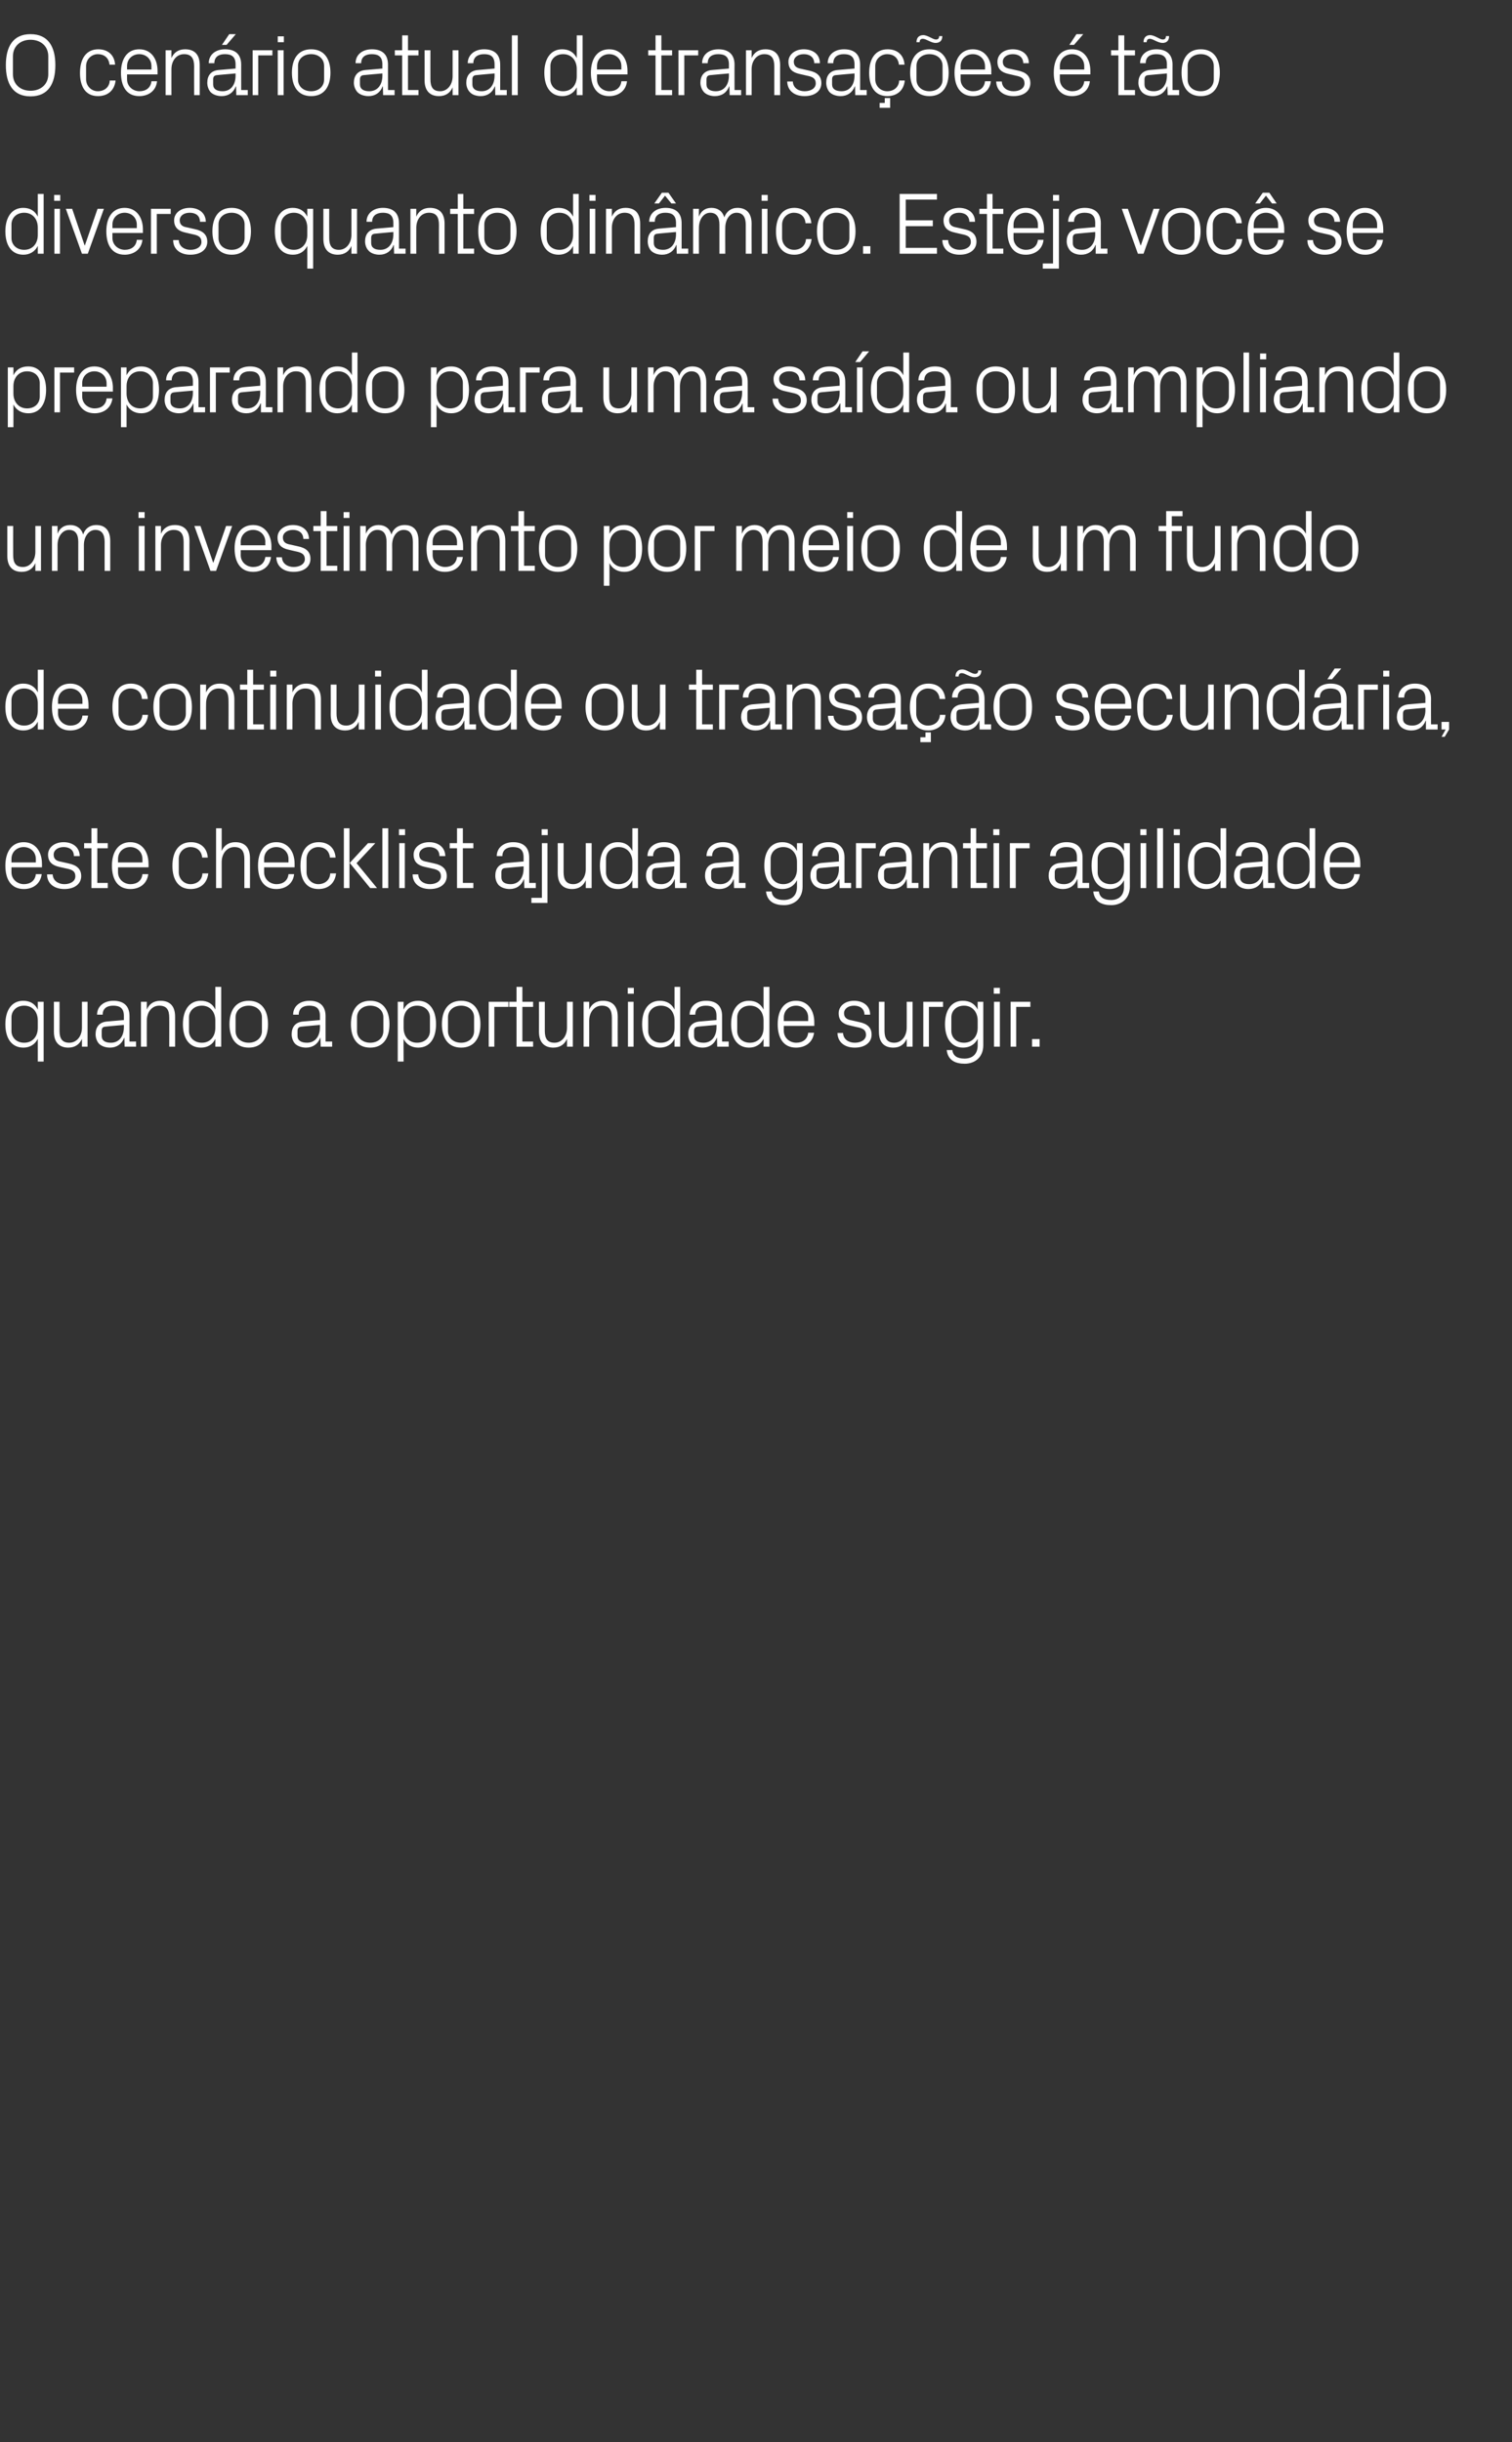 <?xml version="1.0" standalone="no"?><!DOCTYPE svg PUBLIC "-//W3C//DTD SVG 1.1//EN" "http://www.w3.org/Graphics/SVG/1.1/DTD/svg11.dtd"><svg xmlns="http://www.w3.org/2000/svg" version="1.1" width="620px" height="1001px" viewBox="0 -10 620 1001" style="top:-10px"><rect x="0" y="-10" width="620" height="1001" fill="#333333" stroke="none"/>  <desc>O cen rio atual de transa es t o diverso quanto din mico. Esteja voc se preparando para uma sa da ou ampliando um...</desc>  <defs/>  <g id="Polygon49065">    <path d="M 15.5 408.3 C 15.5 404.8 13.4 402.2 9.9 402.2 C 6.7 402.2 4.7 404.4 4.7 407 C 4.7 407 4.7 412.6 4.7 412.6 C 4.7 415.2 6.7 417.4 9.9 417.4 C 13.4 417.4 15.5 414.8 15.5 411.3 C 15.5 411.3 15.5 408.3 15.5 408.3 Z M 15.5 425.1 C 15.5 425.1 15.52 415.81 15.5 415.8 C 14.3 418.2 12.1 419.4 9.6 419.4 C 4.7 419.4 2.2 415.5 2.2 409.8 C 2.2 404.1 4.8 400.2 9.5 400.2 C 12.3 400.2 14.3 401.4 15.5 403.8 C 15.52 403.79 15.5 400.6 15.5 400.6 L 17.9 400.6 L 17.9 425.1 L 15.5 425.1 Z M 24.4 412.5 C 24.4 415.5 25.4 417.4 28.4 417.4 C 31.4 417.4 33.6 414.8 33.6 411.2 C 33.59 411.17 33.6 400.6 33.6 400.6 L 35.9 400.6 L 35.9 419 L 33.6 419 C 33.6 419 33.59 415.78 33.6 415.8 C 32.6 418.1 30.7 419.4 28 419.4 C 24.6 419.4 22.1 417.5 22.1 412.9 C 22.1 412.86 22.1 400.6 22.1 400.6 L 24.4 400.6 C 24.4 400.6 24.44 412.46 24.4 412.5 Z M 50.8 406.4 C 50.8 403.1 49 402.2 46.4 402.2 C 43.8 402.2 42.1 403.4 42.1 405.9 C 42.1 405.9 39.8 405.9 39.8 405.9 C 39.8 402.5 42.6 400.2 46.5 400.2 C 50.5 400.2 53.1 402.1 53.1 406.5 C 53.1 406.45 53.1 416.9 53.1 416.9 L 55.8 416.9 L 55.8 419 L 51.1 419 L 51 415.4 C 51 415.4 50.9 415.42 50.9 415.4 C 49.9 418 47.8 419.4 45.1 419.4 C 43.3 419.4 41.6 418.8 40.6 417.8 C 39.7 416.8 39.2 415.4 39.2 413.9 C 39.2 411.1 40.6 409 43.8 408.7 C 43.85 408.72 50.8 408.1 50.8 408.1 C 50.8 408.1 50.8 406.38 50.8 406.4 Z M 43.2 410.8 C 42 410.9 41.7 411.5 41.7 412.6 C 41.7 412.6 41.7 414.6 41.7 414.6 C 41.7 416.5 43.1 417.4 45.5 417.4 C 48.8 417.4 50.8 414.8 50.8 411 C 50.8 410.99 50.8 410.1 50.8 410.1 C 50.8 410.1 43.16 410.77 43.2 410.8 Z M 69.4 407.2 C 69.4 404.1 68.5 402.2 65.3 402.2 C 62.3 402.2 60.2 404.8 60.2 408.4 C 60.16 408.43 60.2 419 60.2 419 L 57.8 419 L 57.8 400.6 L 60.2 400.6 C 60.2 400.6 60.16 403.82 60.2 403.8 C 61.2 401.5 63 400.2 65.8 400.2 C 69.4 400.2 71.8 402.1 71.8 406.7 C 71.78 406.74 71.8 419 71.8 419 L 69.4 419 C 69.4 419 69.44 407.17 69.4 407.2 Z M 88.3 408.3 C 88.3 404.8 86.2 402.2 82.8 402.2 C 79.6 402.2 77.5 404.4 77.5 407 C 77.5 407 77.5 412.6 77.5 412.6 C 77.5 415.2 79.6 417.4 82.8 417.4 C 86.2 417.4 88.3 414.8 88.3 411.3 C 88.3 411.3 88.3 408.3 88.3 408.3 Z M 88.3 419 C 88.3 419 88.34 415.81 88.3 415.8 C 87.2 418.2 85 419.4 82.4 419.4 C 77.5 419.4 75 415.5 75 409.8 C 75 404.1 77.6 400.2 82.3 400.2 C 85.1 400.2 87.2 401.4 88.3 403.8 C 88.34 403.79 88.3 394.5 88.3 394.5 L 90.7 394.5 L 90.7 419 L 88.3 419 Z M 102 400.2 C 107.4 400.2 109.9 404.2 109.9 409.8 C 109.9 415.4 107.4 419.4 102 419.4 C 96.6 419.4 94.1 415.4 94.1 409.8 C 94.1 404.2 96.6 400.2 102 400.2 Z M 107.4 407 C 107.4 404.1 105 402.2 102 402.2 C 98.9 402.2 96.6 404.1 96.6 407 C 96.6 407 96.6 412.6 96.6 412.6 C 96.6 415.5 98.9 417.4 102 417.4 C 105 417.4 107.4 415.5 107.4 412.6 C 107.4 412.6 107.4 407 107.4 407 Z M 131.2 406.4 C 131.2 403.1 129.4 402.2 126.8 402.2 C 124.2 402.2 122.5 403.4 122.5 405.9 C 122.5 405.9 120.2 405.9 120.2 405.9 C 120.2 402.5 122.9 400.2 126.9 400.2 C 130.9 400.2 133.5 402.1 133.5 406.5 C 133.49 406.45 133.5 416.9 133.5 416.9 L 136.2 416.9 L 136.2 419 L 131.5 419 L 131.4 415.4 C 131.4 415.4 131.29 415.42 131.3 415.4 C 130.3 418 128.2 419.4 125.5 419.4 C 123.7 419.4 122 418.8 121 417.8 C 120.1 416.8 119.6 415.4 119.6 413.9 C 119.6 411.1 121 409 124.2 408.7 C 124.23 408.72 131.2 408.1 131.2 408.1 C 131.2 408.1 131.18 406.38 131.2 406.4 Z M 123.6 410.8 C 122.4 410.9 122 411.5 122 412.6 C 122 412.6 122 414.6 122 414.6 C 122 416.5 123.5 417.4 125.9 417.4 C 129.2 417.4 131.2 414.8 131.2 411 C 131.18 410.99 131.2 410.1 131.2 410.1 C 131.2 410.1 123.55 410.77 123.6 410.8 Z M 151.8 400.2 C 157.2 400.2 159.7 404.2 159.7 409.8 C 159.7 415.4 157.2 419.4 151.8 419.4 C 146.4 419.4 143.9 415.4 143.9 409.8 C 143.9 404.2 146.4 400.2 151.8 400.2 Z M 157.2 407 C 157.2 404.1 154.9 402.2 151.8 402.2 C 148.8 402.2 146.4 404.1 146.4 407 C 146.4 407 146.4 412.6 146.4 412.6 C 146.4 415.5 148.8 417.4 151.8 417.4 C 154.9 417.4 157.2 415.5 157.2 412.6 C 157.2 412.6 157.2 407 157.2 407 Z M 165.5 411.3 C 165.5 414.8 167.6 417.4 171 417.4 C 174.3 417.4 176.3 415.2 176.3 412.6 C 176.3 412.6 176.3 407 176.3 407 C 176.3 404.4 174.3 402.2 171 402.2 C 167.6 402.2 165.5 404.8 165.5 408.3 C 165.5 408.3 165.5 411.3 165.5 411.3 Z M 163.1 425.1 L 163.1 400.6 L 165.5 400.6 C 165.5 400.6 165.45 403.79 165.5 403.8 C 166.6 401.4 168.7 400.2 171.5 400.2 C 176.2 400.2 178.8 404.1 178.8 409.8 C 178.8 415.5 176.3 419.4 171.5 419.4 C 168.9 419.4 166.6 418.2 165.5 415.8 C 165.45 415.81 165.5 425.1 165.5 425.1 L 163.1 425.1 Z M 189.1 400.2 C 194.5 400.2 197 404.2 197 409.8 C 197 415.4 194.5 419.4 189.1 419.4 C 183.7 419.4 181.2 415.4 181.2 409.8 C 181.2 404.2 183.7 400.2 189.1 400.2 Z M 194.4 407 C 194.4 404.1 192.1 402.2 189.1 402.2 C 186 402.2 183.7 404.1 183.7 407 C 183.7 407 183.7 412.6 183.7 412.6 C 183.7 415.5 186 417.4 189.1 417.4 C 192.1 417.4 194.4 415.5 194.4 412.6 C 194.4 412.6 194.4 407 194.4 407 Z M 200.4 400.6 L 208.5 400.6 L 208.5 402.7 L 202.7 402.7 L 202.7 419 L 200.4 419 L 200.4 400.6 Z M 214.2 416.9 L 218.6 416.9 L 218.6 419 L 211.8 419 L 211.8 402.7 L 208.8 402.7 L 208.8 400.6 L 211.8 400.6 L 211.8 394.5 L 214.2 394.5 L 214.2 400.6 L 218.6 400.6 L 218.6 402.7 L 214.2 402.7 L 214.2 416.9 Z M 223.4 412.5 C 223.4 415.5 224.3 417.4 227.4 417.4 C 230.3 417.4 232.5 414.8 232.5 411.2 C 232.52 411.17 232.5 400.6 232.5 400.6 L 234.9 400.6 L 234.9 419 L 232.5 419 C 232.5 419 232.52 415.78 232.5 415.8 C 231.5 418.1 229.6 419.4 226.9 419.4 C 223.5 419.4 221 417.5 221 412.9 C 221.04 412.86 221 400.6 221 400.6 L 223.4 400.6 C 223.4 400.6 223.38 412.46 223.4 412.5 Z M 250.9 407.2 C 250.9 404.1 249.9 402.2 246.8 402.2 C 243.8 402.2 241.6 404.8 241.6 408.4 C 241.63 408.43 241.6 419 241.6 419 L 239.3 419 L 239.3 400.6 L 241.6 400.6 C 241.6 400.6 241.63 403.82 241.6 403.8 C 242.6 401.5 244.5 400.2 247.3 400.2 C 250.8 400.2 253.3 402.1 253.3 406.7 C 253.26 406.74 253.3 419 253.3 419 L 250.9 419 C 250.9 419 250.92 407.17 250.9 407.2 Z M 257.5 419 L 257.5 400.6 L 259.8 400.6 L 259.8 419 L 257.5 419 Z M 259.9 397.3 L 257.4 397.3 L 257.4 394.9 L 259.9 394.9 L 259.9 397.3 Z M 276.6 408.3 C 276.6 404.8 274.5 402.2 271 402.2 C 267.8 402.2 265.8 404.4 265.8 407 C 265.8 407 265.8 412.6 265.8 412.6 C 265.8 415.2 267.8 417.4 271 417.4 C 274.5 417.4 276.6 414.8 276.6 411.3 C 276.6 411.3 276.6 408.3 276.6 408.3 Z M 276.6 419 C 276.6 419 276.58 415.81 276.6 415.8 C 275.4 418.2 273.2 419.4 270.6 419.4 C 265.8 419.4 263.3 415.5 263.3 409.8 C 263.3 404.1 265.8 400.2 270.6 400.2 C 273.3 400.2 275.4 401.4 276.6 403.8 C 276.58 403.79 276.6 394.5 276.6 394.5 L 278.9 394.5 L 278.9 419 L 276.6 419 Z M 293.8 406.4 C 293.8 403.1 292 402.2 289.4 402.2 C 286.8 402.2 285.1 403.4 285.1 405.9 C 285.1 405.9 282.8 405.9 282.8 405.9 C 282.8 402.5 285.5 400.2 289.5 400.2 C 293.5 400.2 296.1 402.1 296.1 406.5 C 296.1 406.45 296.1 416.9 296.1 416.9 L 298.8 416.9 L 298.8 419 L 294.1 419 L 294 415.4 C 294 415.4 293.9 415.42 293.9 415.4 C 292.9 418 290.8 419.4 288.1 419.4 C 286.3 419.4 284.6 418.8 283.6 417.8 C 282.7 416.8 282.2 415.4 282.2 413.9 C 282.2 411.1 283.6 409 286.8 408.7 C 286.84 408.72 293.8 408.1 293.8 408.1 C 293.8 408.1 293.79 406.38 293.8 406.4 Z M 286.2 410.8 C 285 410.9 284.6 411.5 284.6 412.6 C 284.6 412.6 284.6 414.6 284.6 414.6 C 284.6 416.5 286.1 417.4 288.5 417.4 C 291.8 417.4 293.8 414.8 293.8 411 C 293.79 410.99 293.8 410.1 293.8 410.1 C 293.8 410.1 286.16 410.77 286.2 410.8 Z M 313.1 408.3 C 313.1 404.8 311 402.2 307.5 402.2 C 304.3 402.2 302.3 404.4 302.3 407 C 302.3 407 302.3 412.6 302.3 412.6 C 302.3 415.2 304.3 417.4 307.5 417.4 C 311 417.4 313.1 414.8 313.1 411.3 C 313.1 411.3 313.1 408.3 313.1 408.3 Z M 313.1 419 C 313.1 419 313.12 415.81 313.1 415.8 C 311.9 418.2 309.7 419.4 307.2 419.4 C 302.3 419.4 299.8 415.5 299.8 409.8 C 299.8 404.1 302.4 400.2 307.1 400.2 C 309.9 400.2 311.9 401.4 313.1 403.8 C 313.12 403.79 313.1 394.5 313.1 394.5 L 315.5 394.5 L 315.5 419 L 313.1 419 Z M 331.4 407.1 C 331.4 404.1 329.1 402.2 326.4 402.2 C 323.7 402.2 321.4 404.1 321.4 407.1 C 321.4 407.1 321.4 408.5 321.4 408.5 L 331.4 408.5 C 331.4 408.5 331.41 407.1 331.4 407.1 Z M 333.8 413.3 C 333.3 417.3 330.2 419.4 326.4 419.4 C 321.2 419.4 318.9 415.4 318.9 409.8 C 318.9 404.2 321.4 400.2 326.4 400.2 C 331.4 400.2 333.9 404.3 333.9 409 C 333.93 408.97 333.9 410.5 333.9 410.5 L 321.4 410.5 C 321.4 410.5 321.4 412.5 321.4 412.5 C 321.4 415.5 323.9 417.4 326.5 417.4 C 329 417.4 331.1 416.1 331.4 413.3 C 331.4 413.3 333.8 413.3 333.8 413.3 Z M 352.2 408.9 C 355.7 409.6 357.4 411.2 357.4 414.1 C 357.4 417.2 354.8 419.4 350.5 419.4 C 346.5 419.4 343.5 417.3 343.4 413.4 C 343.4 413.4 345.7 413.4 345.7 413.4 C 345.8 416 348 417.4 350.5 417.4 C 353 417.4 355.1 416.2 355.1 414.2 C 355.1 412.3 354.1 411.5 351.4 411 C 351.4 411 348.4 410.3 348.4 410.3 C 345.6 409.7 343.9 408.3 343.9 405.3 C 343.9 402.4 346.5 400.2 350.2 400.2 C 353.5 400.2 356.8 401.9 356.8 405.9 C 356.8 405.9 354.5 405.9 354.5 405.9 C 354.4 403.3 352.5 402.2 350.2 402.2 C 347.8 402.2 346.1 403.5 346.1 405.3 C 346.1 407.1 347.3 407.9 349.1 408.2 C 349.1 408.2 352.2 408.9 352.2 408.9 Z M 362.7 412.5 C 362.7 415.5 363.7 417.4 366.7 417.4 C 369.6 417.4 371.8 414.8 371.8 411.2 C 371.84 411.17 371.8 400.6 371.8 400.6 L 374.2 400.6 L 374.2 419 L 371.8 419 C 371.8 419 371.84 415.78 371.8 415.8 C 370.8 418.1 369 419.4 366.3 419.4 C 362.8 419.4 360.4 417.5 360.4 412.9 C 360.35 412.86 360.4 400.6 360.4 400.6 L 362.7 400.6 C 362.7 400.6 362.69 412.46 362.7 412.5 Z M 378.6 400.6 L 386.7 400.6 L 386.7 402.7 L 380.9 402.7 L 380.9 419 L 378.6 419 L 378.6 400.6 Z M 403.2 418.4 C 403.2 423.5 399.6 426 395.6 426 C 391.9 426 388.7 424.7 388.2 420.4 C 388.2 420.4 390.5 420.4 390.5 420.4 C 390.8 422.7 392.4 423.9 395.5 423.9 C 398.6 423.9 400.9 422.2 400.9 418.5 C 400.9 418.5 400.9 415.8 400.9 415.8 C 399.7 418.2 397.5 419.4 394.9 419.4 C 390.1 419.4 387.5 415.5 387.5 409.8 C 387.5 404.1 390.1 400.2 394.8 400.2 C 397.6 400.2 399.7 401.4 400.9 403.8 C 400.85 403.79 400.9 400.6 400.9 400.6 L 403.2 400.6 C 403.2 400.6 403.19 418.44 403.2 418.4 Z M 400.9 408.3 C 400.9 404.8 398.7 402.2 395.3 402.2 C 392.1 402.2 390.1 404.4 390.1 407 C 390.1 407 390.1 412.6 390.1 412.6 C 390.1 415.2 392.1 417.4 395.3 417.4 C 398.7 417.4 400.9 414.8 400.9 411.3 C 400.9 411.3 400.9 408.3 400.9 408.3 Z M 407.6 419 L 407.6 400.6 L 410 400.6 L 410 419 L 407.6 419 Z M 410 397.3 L 407.5 397.3 L 407.5 394.9 L 410 394.9 L 410 397.3 Z M 414.4 400.6 L 422.5 400.6 L 422.5 402.7 L 416.7 402.7 L 416.7 419 L 414.4 419 L 414.4 400.6 Z M 426.3 419 L 423.2 419 L 423.2 415.9 L 426.3 415.9 L 426.3 419 Z " stroke="none" fill="#fff"/>  </g>  <g id="Polygon49064">    <path d="M 14.7 342.1 C 14.7 339.1 12.4 337.2 9.7 337.2 C 7 337.2 4.7 339.1 4.7 342.1 C 4.72 342.1 4.7 343.5 4.7 343.5 L 14.7 343.5 C 14.7 343.5 14.72 342.1 14.7 342.1 Z M 17.1 348.3 C 16.6 352.3 13.5 354.4 9.8 354.4 C 4.5 354.4 2.2 350.4 2.2 344.8 C 2.2 339.2 4.8 335.2 9.7 335.2 C 14.7 335.2 17.2 339.3 17.2 344 C 17.24 343.97 17.2 345.5 17.2 345.5 L 4.7 345.5 C 4.7 345.5 4.72 347.5 4.7 347.5 C 4.7 350.5 7.2 352.4 9.8 352.4 C 12.3 352.4 14.4 351.1 14.7 348.3 C 14.7 348.3 17.1 348.3 17.1 348.3 Z M 28.1 343.9 C 31.5 344.6 33.3 346.2 33.3 349.1 C 33.3 352.2 30.7 354.4 26.4 354.4 C 22.4 354.4 19.3 352.3 19.3 348.4 C 19.3 348.4 21.6 348.4 21.6 348.4 C 21.7 351 23.9 352.4 26.4 352.4 C 28.9 352.4 30.9 351.2 30.9 349.2 C 30.9 347.3 29.9 346.5 27.3 346 C 27.3 346 24.2 345.3 24.2 345.3 C 21.5 344.7 19.7 343.3 19.7 340.3 C 19.7 337.4 22.3 335.2 26.1 335.2 C 29.4 335.2 32.6 336.9 32.7 340.9 C 32.7 340.9 30.3 340.9 30.3 340.9 C 30.3 338.3 28.4 337.2 26.1 337.2 C 23.7 337.2 22 338.5 22 340.3 C 22 342.1 23.1 342.9 25 343.2 C 25 343.2 28.1 343.9 28.1 343.9 Z M 39.9 351.9 L 44.2 351.9 L 44.2 354 L 37.5 354 L 37.5 337.7 L 34.5 337.7 L 34.5 335.6 L 37.5 335.6 L 37.5 329.5 L 39.9 329.5 L 39.9 335.6 L 44.2 335.6 L 44.2 337.7 L 39.9 337.7 L 39.9 351.9 Z M 58.4 342.1 C 58.4 339.1 56.1 337.2 53.4 337.2 C 50.7 337.2 48.4 339.1 48.4 342.1 C 48.42 342.1 48.4 343.5 48.4 343.5 L 58.4 343.5 C 58.4 343.5 58.43 342.1 58.4 342.1 Z M 60.8 348.3 C 60.3 352.3 57.2 354.4 53.5 354.4 C 48.2 354.4 45.9 350.4 45.9 344.8 C 45.9 339.2 48.5 335.2 53.4 335.2 C 58.4 335.2 60.9 339.3 60.9 344 C 60.95 343.97 60.9 345.5 60.9 345.5 L 48.4 345.5 C 48.4 345.5 48.42 347.5 48.4 347.5 C 48.4 350.5 50.9 352.4 53.5 352.4 C 56.1 352.4 58.1 351.1 58.4 348.3 C 58.4 348.3 60.8 348.3 60.8 348.3 Z M 82.9 341.5 C 82.6 338.5 80.5 337.2 78.1 337.2 C 75.6 337.2 73.3 339.1 73.3 342.1 C 73.3 342.1 73.3 347.5 73.3 347.5 C 73.3 350.3 75.5 352.4 78.1 352.4 C 80.7 352.4 82.9 350.8 83 348 C 83 348 85.4 348 85.4 348 C 84.9 352.4 81.8 354.4 78.2 354.4 C 73 354.4 70.7 350.4 70.7 344.9 C 70.7 339 73.3 335.2 78.3 335.2 C 82 335.2 84.9 337.3 85.2 341.5 C 85.2 341.5 82.9 341.5 82.9 341.5 Z M 100.2 342.1 C 100.2 339.1 99.2 337.2 96.1 337.2 C 93.1 337.2 90.9 339.8 90.9 343.4 C 90.9 343.36 90.9 354 90.9 354 L 88.6 354 L 88.6 329.5 L 90.9 329.5 C 90.9 329.5 90.9 338.82 90.9 338.8 C 91.9 336.5 93.8 335.2 96.5 335.2 C 100.1 335.2 102.5 337.1 102.5 341.7 C 102.53 341.74 102.5 354 102.5 354 L 100.2 354 C 100.2 354 100.19 342.1 100.2 342.1 Z M 118.3 342.1 C 118.3 339.1 116 337.2 113.3 337.2 C 110.6 337.2 108.3 339.1 108.3 342.1 C 108.29 342.1 108.3 343.5 108.3 343.5 L 118.3 343.5 C 118.3 343.5 118.29 342.1 118.3 342.1 Z M 120.6 348.3 C 120.2 352.3 117 354.4 113.3 354.4 C 108.1 354.4 105.8 350.4 105.8 344.8 C 105.8 339.2 108.3 335.2 113.3 335.2 C 118.3 335.2 120.8 339.3 120.8 344 C 120.81 343.97 120.8 345.5 120.8 345.5 L 108.3 345.5 C 108.3 345.5 108.29 347.5 108.3 347.5 C 108.3 350.5 110.8 352.4 113.4 352.4 C 115.9 352.4 118 351.1 118.3 348.3 C 118.3 348.3 120.6 348.3 120.6 348.3 Z M 135.3 341.5 C 135 338.5 132.9 337.2 130.5 337.2 C 128 337.2 125.7 339.1 125.7 342.1 C 125.7 342.1 125.7 347.5 125.7 347.5 C 125.7 350.3 127.9 352.4 130.5 352.4 C 133.1 352.4 135.3 350.8 135.4 348 C 135.4 348 137.8 348 137.8 348 C 137.3 352.4 134.2 354.4 130.6 354.4 C 125.4 354.4 123.2 350.4 123.2 344.9 C 123.2 339 125.7 335.2 130.7 335.2 C 134.4 335.2 137.3 337.3 137.6 341.5 C 137.6 341.5 135.3 341.5 135.3 341.5 Z M 143.4 343.7 L 150.9 335.6 L 153.9 335.6 L 146.2 343.8 L 154.6 354 L 151.8 354 L 143.4 343.7 Z M 143.3 354 L 141 354 L 141 329.5 L 143.3 329.5 L 143.3 354 Z M 156.8 354 L 156.8 329.5 L 159.2 329.5 L 159.2 354 L 156.8 354 Z M 163.7 354 L 163.7 335.6 L 166 335.6 L 166 354 L 163.7 354 Z M 166.1 332.3 L 163.6 332.3 L 163.6 329.9 L 166.1 329.9 L 166.1 332.3 Z M 178 343.9 C 181.4 344.6 183.2 346.2 183.2 349.1 C 183.2 352.2 180.6 354.4 176.3 354.4 C 172.3 354.4 169.2 352.3 169.2 348.4 C 169.2 348.4 171.5 348.4 171.5 348.4 C 171.6 351 173.8 352.4 176.3 352.4 C 178.8 352.4 180.8 351.2 180.8 349.2 C 180.8 347.3 179.8 346.5 177.2 346 C 177.2 346 174.1 345.3 174.1 345.3 C 171.4 344.7 169.6 343.3 169.6 340.3 C 169.6 337.4 172.2 335.2 176 335.2 C 179.3 335.2 182.5 336.9 182.6 340.9 C 182.6 340.9 180.2 340.9 180.2 340.9 C 180.2 338.3 178.3 337.2 176 337.2 C 173.6 337.2 171.9 338.5 171.9 340.3 C 171.9 342.1 173 342.9 174.9 343.2 C 174.9 343.2 178 343.9 178 343.9 Z M 189.8 351.9 L 194.1 351.9 L 194.1 354 L 187.4 354 L 187.4 337.7 L 184.4 337.7 L 184.4 335.6 L 187.4 335.6 L 187.4 329.5 L 189.8 329.5 L 189.8 335.6 L 194.1 335.6 L 194.1 337.7 L 189.8 337.7 L 189.8 351.9 Z M 214.7 341.4 C 214.7 338.1 212.9 337.2 210.3 337.2 C 207.8 337.2 206 338.4 206 340.9 C 206 340.9 203.7 340.9 203.7 340.9 C 203.7 337.5 206.5 335.2 210.4 335.2 C 214.4 335.2 217 337.1 217 341.5 C 217 341.45 217 351.9 217 351.9 L 219.7 351.9 L 219.7 354 L 215 354 L 214.9 350.4 C 214.9 350.4 214.81 350.42 214.8 350.4 C 213.8 353 211.7 354.4 209 354.4 C 207.2 354.4 205.5 353.8 204.5 352.8 C 203.6 351.8 203.1 350.4 203.1 348.9 C 203.1 346.1 204.5 344 207.8 343.7 C 207.75 343.72 214.7 343.1 214.7 343.1 C 214.7 343.1 214.7 341.38 214.7 341.4 Z M 207.1 345.8 C 206 345.9 205.6 346.5 205.6 347.6 C 205.6 347.6 205.6 349.6 205.6 349.6 C 205.6 351.5 207 352.4 209.4 352.4 C 212.7 352.4 214.7 349.8 214.7 346 C 214.7 345.99 214.7 345.1 214.7 345.1 C 214.7 345.1 207.07 345.77 207.1 345.8 Z M 222.2 335.6 L 224.5 335.6 L 224.5 360.1 L 217.9 360.1 L 217.9 358 L 222.2 358 L 222.2 335.6 Z M 224.6 332.3 L 222.1 332.3 L 222.1 329.9 L 224.6 329.9 L 224.6 332.3 Z M 231.1 347.5 C 231.1 350.5 232.1 352.4 235.1 352.4 C 238 352.4 240.2 349.8 240.2 346.2 C 240.22 346.17 240.2 335.6 240.2 335.6 L 242.6 335.6 L 242.6 354 L 240.2 354 C 240.2 354 240.22 350.78 240.2 350.8 C 239.2 353.1 237.3 354.4 234.6 354.4 C 231.2 354.4 228.7 352.5 228.7 347.9 C 228.74 347.86 228.7 335.6 228.7 335.6 L 231.1 335.6 C 231.1 335.6 231.08 347.46 231.1 347.5 Z M 259.3 343.3 C 259.3 339.8 257.2 337.2 253.7 337.2 C 250.5 337.2 248.5 339.4 248.5 342 C 248.5 342 248.5 347.6 248.5 347.6 C 248.5 350.2 250.5 352.4 253.7 352.4 C 257.2 352.4 259.3 349.8 259.3 346.3 C 259.3 346.3 259.3 343.3 259.3 343.3 Z M 259.3 354 C 259.3 354 259.3 350.81 259.3 350.8 C 258.1 353.2 255.9 354.4 253.4 354.4 C 248.5 354.4 246 350.5 246 344.8 C 246 339.1 248.5 335.2 253.3 335.2 C 256.1 335.2 258.1 336.4 259.3 338.8 C 259.3 338.79 259.3 329.5 259.3 329.5 L 261.6 329.5 L 261.6 354 L 259.3 354 Z M 276.5 341.4 C 276.5 338.1 274.7 337.2 272.2 337.2 C 269.6 337.2 267.8 338.4 267.8 340.9 C 267.8 340.9 265.5 340.9 265.5 340.9 C 265.5 337.5 268.3 335.2 272.2 335.2 C 276.2 335.2 278.8 337.1 278.8 341.5 C 278.81 341.45 278.8 351.9 278.8 351.9 L 281.5 351.9 L 281.5 354 L 276.8 354 L 276.7 350.4 C 276.7 350.4 276.62 350.42 276.6 350.4 C 275.6 353 273.5 354.4 270.8 354.4 C 269 354.4 267.3 353.8 266.4 352.8 C 265.4 351.8 264.9 350.4 264.9 348.9 C 264.9 346.1 266.4 344 269.6 343.7 C 269.56 343.72 276.5 343.1 276.5 343.1 C 276.5 343.1 276.51 341.38 276.5 341.4 Z M 268.9 345.8 C 267.8 345.9 267.4 346.5 267.4 347.6 C 267.4 347.6 267.4 349.6 267.4 349.6 C 267.4 351.5 268.8 352.4 271.2 352.4 C 274.5 352.4 276.5 349.8 276.5 346 C 276.51 345.99 276.5 345.1 276.5 345.1 C 276.5 345.1 268.88 345.77 268.9 345.8 Z M 300.7 341.4 C 300.7 338.1 298.9 337.2 296.3 337.2 C 293.8 337.2 292 338.4 292 340.9 C 292 340.9 289.7 340.9 289.7 340.9 C 289.7 337.5 292.5 335.2 296.4 335.2 C 300.4 335.2 303 337.1 303 341.5 C 303.01 341.45 303 351.9 303 351.9 L 305.7 351.9 L 305.7 354 L 301 354 L 300.9 350.4 C 300.9 350.4 300.81 350.42 300.8 350.4 C 299.8 353 297.7 354.4 295 354.4 C 293.2 354.4 291.5 353.8 290.5 352.8 C 289.6 351.8 289.1 350.4 289.1 348.9 C 289.1 346.1 290.5 344 293.8 343.7 C 293.75 343.72 300.7 343.1 300.7 343.1 C 300.7 343.1 300.7 341.38 300.7 341.4 Z M 293.1 345.8 C 292 345.9 291.6 346.5 291.6 347.6 C 291.6 347.6 291.6 349.6 291.6 349.6 C 291.6 351.5 293 352.4 295.4 352.4 C 298.7 352.4 300.7 349.8 300.7 346 C 300.7 345.99 300.7 345.1 300.7 345.1 C 300.7 345.1 293.07 345.77 293.1 345.8 Z M 329.1 353.4 C 329.1 358.5 325.5 361 321.5 361 C 317.8 361 314.6 359.7 314.1 355.4 C 314.1 355.4 316.4 355.4 316.4 355.4 C 316.7 357.7 318.3 358.9 321.4 358.9 C 324.5 358.9 326.8 357.2 326.8 353.5 C 326.8 353.5 326.8 350.8 326.8 350.8 C 325.6 353.2 323.4 354.4 320.8 354.4 C 316 354.4 313.4 350.5 313.4 344.8 C 313.4 339.1 316 335.2 320.8 335.2 C 323.5 335.2 325.6 336.4 326.8 338.8 C 326.77 338.79 326.8 335.6 326.8 335.6 L 329.1 335.6 C 329.1 335.6 329.11 353.44 329.1 353.4 Z M 326.8 343.3 C 326.8 339.8 324.6 337.2 321.2 337.2 C 318 337.2 316 339.4 316 342 C 316 342 316 347.6 316 347.6 C 316 350.2 318 352.4 321.2 352.4 C 324.6 352.4 326.8 349.8 326.8 346.3 C 326.8 346.3 326.8 343.3 326.8 343.3 Z M 344 341.4 C 344 338.1 342.2 337.2 339.6 337.2 C 337 337.2 335.3 338.4 335.3 340.9 C 335.3 340.9 333 340.9 333 340.9 C 333 337.5 335.7 335.2 339.7 335.2 C 343.6 335.2 346.3 337.1 346.3 341.5 C 346.28 341.45 346.3 351.9 346.3 351.9 L 349 351.9 L 349 354 L 344.3 354 L 344.2 350.4 C 344.2 350.4 344.08 350.42 344.1 350.4 C 343.1 353 341 354.4 338.2 354.4 C 336.4 354.4 334.8 353.8 333.8 352.8 C 332.9 351.8 332.3 350.4 332.3 348.9 C 332.3 346.1 333.8 344 337 343.7 C 337.03 343.72 344 343.1 344 343.1 C 344 343.1 343.97 341.38 344 341.4 Z M 336.3 345.8 C 335.2 345.9 334.8 346.5 334.8 347.6 C 334.8 347.6 334.8 349.6 334.8 349.6 C 334.8 351.5 336.3 352.4 338.6 352.4 C 342 352.4 344 349.8 344 346 C 343.97 345.99 344 345.1 344 345.1 C 344 345.1 336.34 345.77 336.3 345.8 Z M 351 335.6 L 359.1 335.6 L 359.1 337.7 L 353.3 337.7 L 353.3 354 L 351 354 L 351 335.6 Z M 371.6 341.4 C 371.6 338.1 369.9 337.2 367.3 337.2 C 364.7 337.2 362.9 338.4 362.9 340.9 C 362.9 340.9 360.6 340.9 360.6 340.9 C 360.6 337.5 363.4 335.2 367.3 335.2 C 371.3 335.2 373.9 337.1 373.9 341.5 C 373.93 341.45 373.9 351.9 373.9 351.9 L 376.6 351.9 L 376.6 354 L 371.9 354 L 371.8 350.4 C 371.8 350.4 371.73 350.42 371.7 350.4 C 370.7 353 368.6 354.4 365.9 354.4 C 364.1 354.4 362.4 353.8 361.5 352.8 C 360.5 351.8 360 350.4 360 348.9 C 360 346.1 361.5 344 364.7 343.7 C 364.67 343.72 371.6 343.1 371.6 343.1 C 371.6 343.1 371.62 341.38 371.6 341.4 Z M 364 345.8 C 362.9 345.9 362.5 346.5 362.5 347.6 C 362.5 347.6 362.5 349.6 362.5 349.6 C 362.5 351.5 364 352.4 366.3 352.4 C 369.6 352.4 371.6 349.8 371.6 346 C 371.62 345.99 371.6 345.1 371.6 345.1 C 371.6 345.1 363.99 345.77 364 345.8 Z M 390.3 342.2 C 390.3 339.1 389.3 337.2 386.2 337.2 C 383.1 337.2 381 339.8 381 343.4 C 380.98 343.43 381 354 381 354 L 378.6 354 L 378.6 335.6 L 381 335.6 C 381 335.6 380.98 338.82 381 338.8 C 382 336.5 383.9 335.2 386.6 335.2 C 390.2 335.2 392.6 337.1 392.6 341.7 C 392.61 341.74 392.6 354 392.6 354 L 390.3 354 C 390.3 354 390.27 342.17 390.3 342.2 Z M 400.3 351.9 L 404.7 351.9 L 404.7 354 L 398 354 L 398 337.7 L 394.9 337.7 L 394.9 335.6 L 398 335.6 L 398 329.5 L 400.3 329.5 L 400.3 335.6 L 404.7 335.6 L 404.7 337.7 L 400.3 337.7 L 400.3 351.9 Z M 407.4 354 L 407.4 335.6 L 409.7 335.6 L 409.7 354 L 407.4 354 Z M 409.8 332.3 L 407.3 332.3 L 407.3 329.9 L 409.8 329.9 L 409.8 332.3 Z M 414.1 335.6 L 422.2 335.6 L 422.2 337.7 L 416.5 337.7 L 416.5 354 L 414.1 354 L 414.1 335.6 Z M 441.6 341.4 C 441.6 338.1 439.8 337.2 437.2 337.2 C 434.7 337.2 432.9 338.4 432.9 340.9 C 432.9 340.9 430.6 340.9 430.6 340.9 C 430.6 337.5 433.4 335.2 437.3 335.2 C 441.3 335.2 443.9 337.1 443.9 341.5 C 443.91 341.45 443.9 351.9 443.9 351.9 L 446.6 351.9 L 446.6 354 L 441.9 354 L 441.8 350.4 C 441.8 350.4 441.71 350.42 441.7 350.4 C 440.7 353 438.6 354.4 435.9 354.4 C 434.1 354.4 432.4 353.8 431.5 352.8 C 430.5 351.8 430 350.4 430 348.9 C 430 346.1 431.5 344 434.7 343.7 C 434.66 343.72 441.6 343.1 441.6 343.1 C 441.6 343.1 441.6 341.38 441.6 341.4 Z M 434 345.8 C 432.9 345.9 432.5 346.5 432.5 347.6 C 432.5 347.6 432.5 349.6 432.5 349.6 C 432.5 351.5 433.9 352.4 436.3 352.4 C 439.6 352.4 441.6 349.8 441.6 346 C 441.6 345.99 441.6 345.1 441.6 345.1 C 441.6 345.1 433.97 345.77 434 345.8 Z M 463.3 353.4 C 463.3 358.5 459.6 361 455.7 361 C 451.9 361 448.8 359.7 448.3 355.4 C 448.3 355.4 450.6 355.4 450.6 355.4 C 450.9 357.7 452.5 358.9 455.6 358.9 C 458.6 358.9 460.9 357.2 460.9 353.5 C 460.9 353.5 460.9 350.8 460.9 350.8 C 459.7 353.2 457.6 354.4 455 354.4 C 450.1 354.4 447.6 350.5 447.6 344.8 C 447.6 339.1 450.2 335.2 454.9 335.2 C 457.7 335.2 459.7 336.4 460.9 338.8 C 460.94 338.79 460.9 335.6 460.9 335.6 L 463.3 335.6 C 463.3 335.6 463.28 353.44 463.3 353.4 Z M 460.9 343.3 C 460.9 339.8 458.8 337.2 455.4 337.2 C 452.2 337.2 450.1 339.4 450.1 342 C 450.1 342 450.1 347.6 450.1 347.6 C 450.1 350.2 452.2 352.4 455.4 352.4 C 458.8 352.4 460.9 349.8 460.9 346.3 C 460.9 346.3 460.9 343.3 460.9 343.3 Z M 467.7 354 L 467.7 335.6 L 470 335.6 L 470 354 L 467.7 354 Z M 470.1 332.3 L 467.6 332.3 L 467.6 329.9 L 470.1 329.9 L 470.1 332.3 Z M 474.5 354 L 474.5 329.5 L 476.9 329.5 L 476.9 354 L 474.5 354 Z M 481.4 354 L 481.4 335.6 L 483.7 335.6 L 483.7 354 L 481.4 354 Z M 483.8 332.3 L 481.3 332.3 L 481.3 329.9 L 483.8 329.9 L 483.8 332.3 Z M 500.5 343.3 C 500.5 339.8 498.3 337.2 494.9 337.2 C 491.7 337.2 489.7 339.4 489.7 342 C 489.7 342 489.7 347.6 489.7 347.6 C 489.7 350.2 491.7 352.4 494.9 352.4 C 498.3 352.4 500.5 349.8 500.5 346.3 C 500.5 346.3 500.5 343.3 500.5 343.3 Z M 500.5 354 C 500.5 354 500.46 350.81 500.5 350.8 C 499.3 353.2 497.1 354.4 494.5 354.4 C 489.7 354.4 487.1 350.5 487.1 344.8 C 487.1 339.1 489.7 335.2 494.5 335.2 C 497.2 335.2 499.3 336.4 500.5 338.8 C 500.46 338.79 500.5 329.5 500.5 329.5 L 502.8 329.5 L 502.8 354 L 500.5 354 Z M 517.7 341.4 C 517.7 338.1 515.9 337.2 513.3 337.2 C 510.7 337.2 509 338.4 509 340.9 C 509 340.9 506.7 340.9 506.7 340.9 C 506.7 337.5 509.4 335.2 513.4 335.2 C 517.3 335.2 520 337.1 520 341.5 C 519.97 341.45 520 351.9 520 351.9 L 522.7 351.9 L 522.7 354 L 518 354 L 517.9 350.4 C 517.9 350.4 517.78 350.42 517.8 350.4 C 516.8 353 514.7 354.4 511.9 354.4 C 510.1 354.4 508.5 353.8 507.5 352.8 C 506.6 351.8 506 350.4 506 348.9 C 506 346.1 507.5 344 510.7 343.7 C 510.72 343.72 517.7 343.1 517.7 343.1 C 517.7 343.1 517.67 341.38 517.7 341.4 Z M 510 345.8 C 508.9 345.9 508.5 346.5 508.5 347.6 C 508.5 347.6 508.5 349.6 508.5 349.6 C 508.5 351.5 510 352.4 512.3 352.4 C 515.7 352.4 517.7 349.8 517.7 346 C 517.67 345.99 517.7 345.1 517.7 345.1 C 517.7 345.1 510.04 345.77 510 345.8 Z M 537 343.3 C 537 339.8 534.9 337.2 531.4 337.2 C 528.2 337.2 526.2 339.4 526.2 342 C 526.2 342 526.2 347.6 526.2 347.6 C 526.2 350.2 528.2 352.4 531.4 352.4 C 534.9 352.4 537 349.8 537 346.3 C 537 346.3 537 343.3 537 343.3 Z M 537 354 C 537 354 537 350.81 537 350.8 C 535.8 353.2 533.6 354.4 531.1 354.4 C 526.2 354.4 523.7 350.5 523.7 344.8 C 523.7 339.1 526.2 335.2 531 335.2 C 533.8 335.2 535.8 336.4 537 338.8 C 537 338.79 537 329.5 537 329.5 L 539.3 329.5 L 539.3 354 L 537 354 Z M 555.3 342.1 C 555.3 339.1 553 337.2 550.3 337.2 C 547.6 337.2 545.3 339.1 545.3 342.1 C 545.28 342.1 545.3 343.5 545.3 343.5 L 555.3 343.5 C 555.3 343.5 555.29 342.1 555.3 342.1 Z M 557.6 348.3 C 557.2 352.3 554 354.4 550.3 354.4 C 545.1 354.4 542.8 350.4 542.8 344.8 C 542.8 339.2 545.3 335.2 550.3 335.2 C 555.3 335.2 557.8 339.3 557.8 344 C 557.81 343.97 557.8 345.5 557.8 345.5 L 545.3 345.5 C 545.3 345.5 545.28 347.5 545.3 347.5 C 545.3 350.5 547.8 352.4 550.4 352.4 C 552.9 352.4 555 351.1 555.3 348.3 C 555.3 348.3 557.6 348.3 557.6 348.3 Z " stroke="none" fill="#fff"/>  </g>  <g id="Polygon49063">    <path d="M 15.5 278.3 C 15.5 274.8 13.4 272.2 9.9 272.2 C 6.7 272.2 4.7 274.4 4.7 277 C 4.7 277 4.7 282.6 4.7 282.6 C 4.7 285.2 6.7 287.4 9.9 287.4 C 13.4 287.4 15.5 284.8 15.5 281.3 C 15.5 281.3 15.5 278.3 15.5 278.3 Z M 15.5 289 C 15.5 289 15.52 285.81 15.5 285.8 C 14.3 288.2 12.1 289.4 9.6 289.4 C 4.7 289.4 2.2 285.5 2.2 279.8 C 2.2 274.1 4.8 270.2 9.5 270.2 C 12.3 270.2 14.3 271.4 15.5 273.8 C 15.52 273.79 15.5 264.5 15.5 264.5 L 17.9 264.5 L 17.9 289 L 15.5 289 Z M 33.8 277.1 C 33.8 274.1 31.5 272.2 28.8 272.2 C 26.1 272.2 23.8 274.1 23.8 277.1 C 23.8 277.1 23.8 278.5 23.8 278.5 L 33.8 278.5 C 33.8 278.5 33.8 277.1 33.8 277.1 Z M 36.1 283.3 C 35.7 287.3 32.5 289.4 28.8 289.4 C 23.6 289.4 21.3 285.4 21.3 279.8 C 21.3 274.2 23.8 270.2 28.8 270.2 C 33.8 270.2 36.3 274.3 36.3 279 C 36.32 278.97 36.3 280.5 36.3 280.5 L 23.8 280.5 C 23.8 280.5 23.8 282.5 23.8 282.5 C 23.8 285.5 26.3 287.4 28.9 287.4 C 31.4 287.4 33.5 286.1 33.8 283.3 C 33.8 283.3 36.1 283.3 36.1 283.3 Z M 58.2 276.5 C 58 273.5 55.9 272.2 53.5 272.2 C 51 272.2 48.6 274.1 48.6 277.1 C 48.6 277.1 48.6 282.5 48.6 282.5 C 48.6 285.3 50.8 287.4 53.5 287.4 C 56.1 287.4 58.2 285.8 58.4 283 C 58.4 283 60.7 283 60.7 283 C 60.3 287.4 57.1 289.4 53.6 289.4 C 48.4 289.4 46.1 285.4 46.1 279.9 C 46.1 274 48.7 270.2 53.6 270.2 C 57.3 270.2 60.3 272.3 60.6 276.5 C 60.6 276.5 58.2 276.5 58.2 276.5 Z M 70.8 270.2 C 76.2 270.2 78.7 274.2 78.7 279.8 C 78.7 285.4 76.2 289.4 70.8 289.4 C 65.4 289.4 62.9 285.4 62.9 279.8 C 62.9 274.2 65.4 270.2 70.8 270.2 Z M 76.2 277 C 76.2 274.1 73.9 272.2 70.8 272.2 C 67.8 272.2 65.4 274.1 65.4 277 C 65.4 277 65.4 282.6 65.4 282.6 C 65.4 285.5 67.8 287.4 70.8 287.4 C 73.9 287.4 76.2 285.5 76.2 282.6 C 76.2 282.6 76.2 277 76.2 277 Z M 93.7 277.2 C 93.7 274.1 92.8 272.2 89.6 272.2 C 86.6 272.2 84.5 274.8 84.5 278.4 C 84.45 278.43 84.5 289 84.5 289 L 82.1 289 L 82.1 270.6 L 84.5 270.6 C 84.5 270.6 84.45 273.82 84.5 273.8 C 85.5 271.5 87.3 270.2 90.1 270.2 C 93.7 270.2 96.1 272.1 96.1 276.7 C 96.08 276.74 96.1 289 96.1 289 L 93.7 289 C 93.7 289 93.74 277.17 93.7 277.2 Z M 103.8 286.9 L 108.2 286.9 L 108.2 289 L 101.4 289 L 101.4 272.7 L 98.4 272.7 L 98.4 270.6 L 101.4 270.6 L 101.4 264.5 L 103.8 264.5 L 103.8 270.6 L 108.2 270.6 L 108.2 272.7 L 103.8 272.7 L 103.8 286.9 Z M 110.8 289 L 110.8 270.6 L 113.2 270.6 L 113.2 289 L 110.8 289 Z M 113.3 267.3 L 110.8 267.3 L 110.8 264.9 L 113.3 264.9 L 113.3 267.3 Z M 129.2 277.2 C 129.2 274.1 128.3 272.2 125.1 272.2 C 122.1 272.2 119.9 274.8 119.9 278.4 C 119.95 278.43 119.9 289 119.9 289 L 117.6 289 L 117.6 270.6 L 119.9 270.6 C 119.9 270.6 119.95 273.82 119.9 273.8 C 121 271.5 122.8 270.2 125.6 270.2 C 129.2 270.2 131.6 272.1 131.6 276.7 C 131.58 276.74 131.6 289 131.6 289 L 129.2 289 C 129.2 289 129.24 277.17 129.2 277.2 Z M 138 282.5 C 138 285.5 139 287.4 142 287.4 C 144.9 287.4 147.1 284.8 147.1 281.2 C 147.13 281.17 147.1 270.6 147.1 270.6 L 149.5 270.6 L 149.5 289 L 147.1 289 C 147.1 289 147.13 285.78 147.1 285.8 C 146.1 288.1 144.2 289.4 141.5 289.4 C 138.1 289.4 135.6 287.5 135.6 282.9 C 135.65 282.86 135.6 270.6 135.6 270.6 L 138 270.6 C 138 270.6 137.99 282.46 138 282.5 Z M 153.9 289 L 153.9 270.6 L 156.2 270.6 L 156.2 289 L 153.9 289 Z M 156.3 267.3 L 153.8 267.3 L 153.8 264.9 L 156.3 264.9 L 156.3 267.3 Z M 173 278.3 C 173 274.8 170.9 272.2 167.4 272.2 C 164.2 272.2 162.2 274.4 162.2 277 C 162.2 277 162.2 282.6 162.2 282.6 C 162.2 285.2 164.2 287.4 167.4 287.4 C 170.9 287.4 173 284.8 173 281.3 C 173 281.3 173 278.3 173 278.3 Z M 173 289 C 173 289 172.98 285.81 173 285.8 C 171.8 288.2 169.6 289.4 167 289.4 C 162.2 289.4 159.7 285.5 159.7 279.8 C 159.7 274.1 162.2 270.2 167 270.2 C 169.7 270.2 171.8 271.4 173 273.8 C 172.98 273.79 173 264.5 173 264.5 L 175.3 264.5 L 175.3 289 L 173 289 Z M 190.2 276.4 C 190.2 273.1 188.4 272.2 185.8 272.2 C 183.2 272.2 181.5 273.4 181.5 275.9 C 181.5 275.9 179.2 275.9 179.2 275.9 C 179.2 272.5 181.9 270.2 185.9 270.2 C 189.9 270.2 192.5 272.1 192.5 276.5 C 192.49 276.45 192.5 286.9 192.5 286.9 L 195.2 286.9 L 195.2 289 L 190.5 289 L 190.4 285.4 C 190.4 285.4 190.29 285.42 190.3 285.4 C 189.3 288 187.2 289.4 184.5 289.4 C 182.7 289.4 181 288.8 180 287.8 C 179.1 286.8 178.6 285.4 178.6 283.9 C 178.6 281.1 180 279 183.2 278.7 C 183.24 278.72 190.2 278.1 190.2 278.1 C 190.2 278.1 190.18 276.38 190.2 276.4 Z M 182.6 280.8 C 181.4 280.9 181 281.5 181 282.6 C 181 282.6 181 284.6 181 284.6 C 181 286.5 182.5 287.4 184.9 287.4 C 188.2 287.4 190.2 284.8 190.2 281 C 190.18 280.99 190.2 280.1 190.2 280.1 C 190.2 280.1 182.55 280.77 182.6 280.8 Z M 209.5 278.3 C 209.5 274.8 207.4 272.2 203.9 272.2 C 200.7 272.2 198.7 274.4 198.7 277 C 198.7 277 198.7 282.6 198.7 282.6 C 198.7 285.2 200.7 287.4 203.9 287.4 C 207.4 287.4 209.5 284.8 209.5 281.3 C 209.5 281.3 209.5 278.3 209.5 278.3 Z M 209.5 289 C 209.5 289 209.52 285.81 209.5 285.8 C 208.3 288.2 206.1 289.4 203.6 289.4 C 198.7 289.4 196.2 285.5 196.2 279.8 C 196.2 274.1 198.8 270.2 203.5 270.2 C 206.3 270.2 208.3 271.4 209.5 273.8 C 209.52 273.79 209.5 264.5 209.5 264.5 L 211.9 264.5 L 211.9 289 L 209.5 289 Z M 227.8 277.1 C 227.8 274.1 225.5 272.2 222.8 272.2 C 220.1 272.2 217.8 274.1 217.8 277.1 C 217.8 277.1 217.8 278.5 217.8 278.5 L 227.8 278.5 C 227.8 278.5 227.8 277.1 227.8 277.1 Z M 230.1 283.3 C 229.7 287.3 226.5 289.4 222.8 289.4 C 217.6 289.4 215.3 285.4 215.3 279.8 C 215.3 274.2 217.8 270.2 222.8 270.2 C 227.8 270.2 230.3 274.3 230.3 279 C 230.32 278.97 230.3 280.5 230.3 280.5 L 217.8 280.5 C 217.8 280.5 217.8 282.5 217.8 282.5 C 217.8 285.5 220.3 287.4 222.9 287.4 C 225.4 287.4 227.5 286.1 227.8 283.3 C 227.8 283.3 230.1 283.3 230.1 283.3 Z M 248 270.2 C 253.4 270.2 255.8 274.2 255.8 279.8 C 255.8 285.4 253.4 289.4 248 289.4 C 242.6 289.4 240.1 285.4 240.1 279.8 C 240.1 274.2 242.6 270.2 248 270.2 Z M 253.3 277 C 253.3 274.1 251 272.2 248 272.2 C 244.9 272.2 242.6 274.1 242.6 277 C 242.6 277 242.6 282.6 242.6 282.6 C 242.6 285.5 244.9 287.4 248 287.4 C 251 287.4 253.3 285.5 253.3 282.6 C 253.3 282.6 253.3 277 253.3 277 Z M 261.4 282.5 C 261.4 285.5 262.4 287.4 265.4 287.4 C 268.4 287.4 270.6 284.8 270.6 281.2 C 270.57 281.17 270.6 270.6 270.6 270.6 L 272.9 270.6 L 272.9 289 L 270.6 289 C 270.6 289 270.57 285.78 270.6 285.8 C 269.6 288.1 267.7 289.4 265 289.4 C 261.5 289.4 259.1 287.5 259.1 282.9 C 259.09 282.86 259.1 270.6 259.1 270.6 L 261.4 270.6 C 261.4 270.6 261.43 282.46 261.4 282.5 Z M 287.9 286.9 L 292.3 286.9 L 292.3 289 L 285.5 289 L 285.5 272.7 L 282.5 272.7 L 282.5 270.6 L 285.5 270.6 L 285.5 264.5 L 287.9 264.5 L 287.9 270.6 L 292.3 270.6 L 292.3 272.7 L 287.9 272.7 L 287.9 286.9 Z M 294.9 270.6 L 303 270.6 L 303 272.7 L 297.3 272.7 L 297.3 289 L 294.9 289 L 294.9 270.6 Z M 315.6 276.4 C 315.6 273.1 313.8 272.2 311.2 272.2 C 308.6 272.2 306.9 273.4 306.9 275.9 C 306.9 275.9 304.6 275.9 304.6 275.9 C 304.6 272.5 307.3 270.2 311.3 270.2 C 315.2 270.2 317.9 272.1 317.9 276.5 C 317.87 276.45 317.9 286.9 317.9 286.9 L 320.6 286.9 L 320.6 289 L 315.9 289 L 315.8 285.4 C 315.8 285.4 315.68 285.42 315.7 285.4 C 314.7 288 312.6 289.4 309.8 289.4 C 308 289.4 306.4 288.8 305.4 287.8 C 304.5 286.8 303.9 285.4 303.9 283.9 C 303.9 281.1 305.4 279 308.6 278.7 C 308.62 278.72 315.6 278.1 315.6 278.1 C 315.6 278.1 315.57 276.38 315.6 276.4 Z M 307.9 280.8 C 306.8 280.9 306.4 281.5 306.4 282.6 C 306.4 282.6 306.4 284.6 306.4 284.6 C 306.4 286.5 307.9 287.4 310.2 287.4 C 313.6 287.4 315.6 284.8 315.6 281 C 315.57 280.99 315.6 280.1 315.6 280.1 C 315.6 280.1 307.94 280.77 307.9 280.8 Z M 334.2 277.2 C 334.2 274.1 333.2 272.2 330.1 272.2 C 327.1 272.2 324.9 274.8 324.9 278.4 C 324.93 278.43 324.9 289 324.9 289 L 322.6 289 L 322.6 270.6 L 324.9 270.6 C 324.9 270.6 324.93 273.82 324.9 273.8 C 325.9 271.5 327.8 270.2 330.6 270.2 C 334.1 270.2 336.6 272.1 336.6 276.7 C 336.56 276.74 336.6 289 336.6 289 L 334.2 289 C 334.2 289 334.22 277.17 334.2 277.2 Z M 348.3 278.9 C 351.8 279.6 353.5 281.2 353.5 284.1 C 353.5 287.2 350.9 289.4 346.6 289.4 C 342.6 289.4 339.6 287.3 339.5 283.4 C 339.5 283.4 341.8 283.4 341.8 283.4 C 341.9 286 344.1 287.4 346.6 287.4 C 349.2 287.4 351.2 286.2 351.2 284.2 C 351.2 282.3 350.2 281.5 347.5 281 C 347.5 281 344.5 280.3 344.5 280.3 C 341.7 279.7 340 278.3 340 275.3 C 340 272.4 342.6 270.2 346.3 270.2 C 349.6 270.2 352.9 271.9 352.9 275.9 C 352.9 275.9 350.6 275.9 350.6 275.9 C 350.5 273.3 348.6 272.2 346.3 272.2 C 343.9 272.2 342.2 273.5 342.2 275.3 C 342.2 277.1 343.4 277.9 345.2 278.2 C 345.2 278.2 348.3 278.9 348.3 278.9 Z M 367.1 276.4 C 367.1 273.1 365.3 272.2 362.7 272.2 C 360.1 272.2 358.4 273.4 358.4 275.9 C 358.4 275.9 356.1 275.9 356.1 275.9 C 356.1 272.5 358.8 270.2 362.8 270.2 C 366.8 270.2 369.4 272.1 369.4 276.5 C 369.39 276.45 369.4 286.9 369.4 286.9 L 372.1 286.9 L 372.1 289 L 367.4 289 L 367.3 285.4 C 367.3 285.4 367.19 285.42 367.2 285.4 C 366.2 288 364.1 289.4 361.4 289.4 C 359.6 289.4 357.9 288.8 356.9 287.8 C 356 286.8 355.5 285.4 355.5 283.9 C 355.5 281.1 356.9 279 360.1 278.7 C 360.14 278.72 367.1 278.1 367.1 278.1 C 367.1 278.1 367.09 276.38 367.1 276.4 Z M 359.5 280.8 C 358.3 280.9 357.9 281.5 357.9 282.6 C 357.9 282.6 357.9 284.6 357.9 284.6 C 357.9 286.5 359.4 287.4 361.8 287.4 C 365.1 287.4 367.1 284.8 367.1 281 C 367.09 280.99 367.1 280.1 367.1 280.1 C 367.1 280.1 359.45 280.77 359.5 280.8 Z M 385.3 276.5 C 385 273.5 382.9 272.2 380.5 272.2 C 378 272.2 375.7 274.1 375.7 277.1 C 375.7 277.1 375.7 282.5 375.7 282.5 C 375.7 285.3 377.8 287.4 380.5 287.4 C 383.1 287.4 385.3 285.8 385.4 283 C 385.4 283 387.7 283 387.7 283 C 387.3 287.4 384.1 289.4 380.6 289.4 C 375.4 289.4 373.1 285.4 373.1 279.9 C 373.1 274 375.7 270.2 380.7 270.2 C 384.4 270.2 387.3 272.3 387.6 276.5 C 387.6 276.5 385.3 276.5 385.3 276.5 Z M 377.4 292.2 L 379.5 292.2 L 379.5 290.2 L 381.7 290.2 L 381.7 294.2 L 377.4 294.2 L 377.4 292.2 Z M 401.4 276.4 C 401.4 273.1 399.6 272.2 397 272.2 C 394.4 272.2 392.7 273.4 392.7 275.9 C 392.7 275.9 390.4 275.9 390.4 275.9 C 390.4 272.5 393.1 270.2 397.1 270.2 C 401.1 270.2 403.7 272.1 403.7 276.5 C 403.7 276.45 403.7 286.9 403.7 286.9 L 406.4 286.9 L 406.4 289 L 401.7 289 L 401.6 285.4 C 401.6 285.4 401.5 285.42 401.5 285.4 C 400.5 288 398.4 289.4 395.7 289.4 C 393.9 289.4 392.2 288.8 391.2 287.8 C 390.3 286.8 389.8 285.4 389.8 283.9 C 389.8 281.1 391.2 279 394.4 278.7 C 394.45 278.72 401.4 278.1 401.4 278.1 C 401.4 278.1 401.39 276.38 401.4 276.4 Z M 393.8 280.8 C 392.6 280.9 392.2 281.5 392.2 282.6 C 392.2 282.6 392.2 284.6 392.2 284.6 C 392.2 286.5 393.7 287.4 396.1 287.4 C 399.4 287.4 401.4 284.8 401.4 281 C 401.39 280.99 401.4 280.1 401.4 280.1 C 401.4 280.1 393.76 280.77 393.8 280.8 Z M 402.4 264.8 C 402.4 266.6 401.4 267.6 399.6 267.6 C 397.8 267.6 395.7 265.9 394.4 265.9 C 393.5 265.9 393.1 266.4 393.1 267.3 C 393.1 267.3 391.8 267.3 391.8 267.3 C 391.8 265.5 392.8 264.4 394.6 264.4 C 396.4 264.4 398.4 266.2 399.8 266.2 C 400.7 266.2 401.1 265.7 401.1 264.8 C 401.1 264.8 402.4 264.8 402.4 264.8 Z M 415.3 270.2 C 420.7 270.2 423.2 274.2 423.2 279.8 C 423.2 285.4 420.7 289.4 415.3 289.4 C 409.9 289.4 407.4 285.4 407.4 279.8 C 407.4 274.2 409.9 270.2 415.3 270.2 Z M 420.7 277 C 420.7 274.1 418.3 272.2 415.3 272.2 C 412.2 272.2 409.9 274.1 409.9 277 C 409.9 277 409.9 282.6 409.9 282.6 C 409.9 285.5 412.2 287.4 415.3 287.4 C 418.3 287.4 420.7 285.5 420.7 282.6 C 420.7 282.6 420.7 277 420.7 277 Z M 441.6 278.9 C 445 279.6 446.8 281.2 446.8 284.1 C 446.8 287.2 444.2 289.4 439.8 289.4 C 435.9 289.4 432.8 287.3 432.7 283.4 C 432.7 283.4 435.1 283.4 435.1 283.4 C 435.2 286 437.4 287.4 439.9 287.4 C 442.4 287.4 444.4 286.2 444.4 284.2 C 444.4 282.3 443.4 281.5 440.7 281 C 440.7 281 437.7 280.3 437.7 280.3 C 435 279.7 433.2 278.3 433.2 275.3 C 433.2 272.4 435.8 270.2 439.6 270.2 C 442.9 270.2 446.1 271.9 446.2 275.9 C 446.2 275.9 443.8 275.9 443.8 275.9 C 443.8 273.3 441.9 272.2 439.6 272.2 C 437.1 272.2 435.5 273.5 435.5 275.3 C 435.5 277.1 436.6 277.9 438.5 278.2 C 438.5 278.2 441.6 278.9 441.6 278.9 Z M 461.4 277.1 C 461.4 274.1 459.1 272.2 456.4 272.2 C 453.7 272.2 451.4 274.1 451.4 277.1 C 451.4 277.1 451.4 278.5 451.4 278.5 L 461.4 278.5 C 461.4 278.5 461.4 277.1 461.4 277.1 Z M 463.7 283.3 C 463.3 287.3 460.1 289.4 456.4 289.4 C 451.2 289.4 448.9 285.4 448.9 279.8 C 448.9 274.2 451.4 270.2 456.4 270.2 C 461.4 270.2 463.9 274.3 463.9 279 C 463.92 278.97 463.9 280.5 463.9 280.5 L 451.4 280.5 C 451.4 280.5 451.4 282.5 451.4 282.5 C 451.4 285.5 453.9 287.4 456.5 287.4 C 459 287.4 461.1 286.1 461.4 283.3 C 461.4 283.3 463.7 283.3 463.7 283.3 Z M 478.4 276.5 C 478.1 273.5 476 272.2 473.6 272.2 C 471.2 272.2 468.8 274.1 468.8 277.1 C 468.8 277.1 468.8 282.5 468.8 282.5 C 468.8 285.3 471 287.4 473.6 287.4 C 476.2 287.4 478.4 285.8 478.5 283 C 478.5 283 480.9 283 480.9 283 C 480.4 287.4 477.3 289.4 473.7 289.4 C 468.5 289.4 466.3 285.4 466.3 279.9 C 466.3 274 468.9 270.2 473.8 270.2 C 477.5 270.2 480.4 272.3 480.7 276.5 C 480.7 276.5 478.4 276.5 478.4 276.5 Z M 486.2 282.5 C 486.2 285.5 487.2 287.4 490.2 287.4 C 493.2 287.4 495.4 284.8 495.4 281.2 C 495.39 281.17 495.4 270.6 495.4 270.6 L 497.7 270.6 L 497.7 289 L 495.4 289 C 495.4 289 495.39 285.78 495.4 285.8 C 494.4 288.1 492.5 289.4 489.8 289.4 C 486.4 289.4 483.9 287.5 483.9 282.9 C 483.9 282.86 483.9 270.6 483.9 270.6 L 486.2 270.6 C 486.2 270.6 486.24 282.46 486.2 282.5 Z M 513.8 277.2 C 513.8 274.1 512.8 272.2 509.7 272.2 C 506.7 272.2 504.5 274.8 504.5 278.4 C 504.5 278.43 504.5 289 504.5 289 L 502.2 289 L 502.2 270.6 L 504.5 270.6 C 504.5 270.6 504.5 273.82 504.5 273.8 C 505.5 271.5 507.4 270.2 510.1 270.2 C 513.7 270.2 516.1 272.1 516.1 276.7 C 516.12 276.74 516.1 289 516.1 289 L 513.8 289 C 513.8 289 513.78 277.17 513.8 277.2 Z M 532.7 278.3 C 532.7 274.8 530.6 272.2 527.1 272.2 C 523.9 272.2 521.9 274.4 521.9 277 C 521.9 277 521.9 282.6 521.9 282.6 C 521.9 285.2 523.9 287.4 527.1 287.4 C 530.6 287.4 532.7 284.8 532.7 281.3 C 532.7 281.3 532.7 278.3 532.7 278.3 Z M 532.7 289 C 532.7 289 532.68 285.81 532.7 285.8 C 531.5 288.2 529.3 289.4 526.7 289.4 C 521.9 289.4 519.4 285.5 519.4 279.8 C 519.4 274.1 521.9 270.2 526.7 270.2 C 529.4 270.2 531.5 271.4 532.7 273.8 C 532.68 273.79 532.7 264.5 532.7 264.5 L 535 264.5 L 535 289 L 532.7 289 Z M 549.9 276.4 C 549.9 273.1 548.1 272.2 545.5 272.2 C 542.9 272.2 541.2 273.4 541.2 275.9 C 541.2 275.9 538.9 275.9 538.9 275.9 C 538.9 272.5 541.6 270.2 545.6 270.2 C 549.6 270.2 552.2 272.1 552.2 276.5 C 552.19 276.45 552.2 286.9 552.2 286.9 L 554.9 286.9 L 554.9 289 L 550.2 289 L 550.1 285.4 C 550.1 285.4 550 285.42 550 285.4 C 549 288 546.9 289.4 544.2 289.4 C 542.4 289.4 540.7 288.8 539.7 287.8 C 538.8 286.8 538.3 285.4 538.3 283.9 C 538.3 281.1 539.7 279 542.9 278.7 C 542.94 278.72 549.9 278.1 549.9 278.1 C 549.9 278.1 549.89 276.38 549.9 276.4 Z M 542.3 280.8 C 541.1 280.9 540.7 281.5 540.7 282.6 C 540.7 282.6 540.7 284.6 540.7 284.6 C 540.7 286.5 542.2 287.4 544.6 287.4 C 547.9 287.4 549.9 284.8 549.9 281 C 549.89 280.99 549.9 280.1 549.9 280.1 C 549.9 280.1 542.26 280.77 542.3 280.8 Z M 547.3 264 L 550 264 L 546.2 268.4 L 544.3 268.4 L 547.3 264 Z M 556.9 270.6 L 565 270.6 L 565 272.7 L 559.3 272.7 L 559.3 289 L 556.9 289 L 556.9 270.6 Z M 567.2 289 L 567.2 270.6 L 569.6 270.6 L 569.6 289 L 567.2 289 Z M 569.7 267.3 L 567.2 267.3 L 567.2 264.9 L 569.7 264.9 L 569.7 267.3 Z M 584.5 276.4 C 584.5 273.1 582.7 272.2 580.1 272.2 C 577.5 272.2 575.8 273.4 575.8 275.9 C 575.8 275.9 573.4 275.9 573.4 275.9 C 573.4 272.5 576.2 270.2 580.2 270.2 C 584.1 270.2 586.8 272.1 586.8 276.5 C 586.75 276.45 586.8 286.9 586.8 286.9 L 589.5 286.9 L 589.5 289 L 584.7 289 L 584.7 285.4 C 584.7 285.4 584.56 285.42 584.6 285.4 C 583.6 288 581.5 289.4 578.7 289.4 C 576.9 289.4 575.3 288.8 574.3 287.8 C 573.4 286.8 572.8 285.4 572.8 283.9 C 572.8 281.1 574.3 279 577.5 278.7 C 577.5 278.72 584.5 278.1 584.5 278.1 C 584.5 278.1 584.45 276.38 584.5 276.4 Z M 576.8 280.8 C 575.7 280.9 575.3 281.5 575.3 282.6 C 575.3 282.6 575.3 284.6 575.3 284.6 C 575.3 286.5 576.8 287.4 579.1 287.4 C 582.4 287.4 584.5 284.8 584.5 281 C 584.45 280.99 584.5 280.1 584.5 280.1 C 584.5 280.1 576.82 280.77 576.8 280.8 Z M 594.2 289 L 592.4 292 L 591.1 292 L 592.8 289 L 591.1 289 L 591.1 285.9 L 594.2 285.9 L 594.2 289 Z " stroke="none" fill="#fff"/>  </g>  <g id="Polygon49062">    <path d="M 5.4 217.5 C 5.4 220.5 6.3 222.4 9.4 222.4 C 12.3 222.4 14.5 219.8 14.5 216.2 C 14.51 216.17 14.5 205.6 14.5 205.6 L 16.8 205.6 L 16.8 224 L 14.5 224 C 14.5 224 14.51 220.78 14.5 220.8 C 13.5 223.1 11.6 224.4 8.9 224.4 C 5.5 224.4 3 222.5 3 217.9 C 3.02 217.86 3 205.6 3 205.6 L 5.4 205.6 C 5.4 205.6 5.36 217.46 5.4 217.5 Z M 21.3 205.6 L 23.6 205.6 C 23.6 205.6 23.62 208.82 23.6 208.8 C 24.4 206.6 26.1 205.2 28.8 205.2 C 31.2 205.2 33.3 206.4 34.1 209.1 C 34.8 206.8 36.7 205.2 39.5 205.2 C 42.7 205.2 45.2 207 45.2 211.7 C 45.22 211.74 45.2 224 45.2 224 L 42.9 224 C 42.9 224 42.88 212.06 42.9 212.1 C 42.9 209.1 41.8 207.2 39.1 207.2 C 36.5 207.2 34.4 209.8 34.4 213.4 C 34.42 213.36 34.4 224 34.4 224 L 32.1 224 C 32.1 224 32.08 212.06 32.1 212.1 C 32.1 209.1 31 207.2 28.3 207.2 C 25.7 207.2 23.6 209.8 23.6 213.4 C 23.62 213.36 23.6 224 23.6 224 L 21.3 224 L 21.3 205.6 Z M 56.9 224 L 56.9 205.6 L 59.3 205.6 L 59.3 224 L 56.9 224 Z M 59.3 202.3 L 56.8 202.3 L 56.8 199.9 L 59.3 199.9 L 59.3 202.3 Z M 75.3 212.2 C 75.3 209.1 74.3 207.2 71.2 207.2 C 68.2 207.2 66 209.8 66 213.4 C 66.02 213.43 66 224 66 224 L 63.7 224 L 63.7 205.6 L 66 205.6 C 66 205.6 66.02 208.82 66 208.8 C 67 206.5 68.9 205.2 71.7 205.2 C 75.2 205.2 77.7 207.1 77.7 211.7 C 77.65 211.74 77.7 224 77.7 224 L 75.3 224 C 75.3 224 75.31 212.17 75.3 212.2 Z M 87.5 220.6 L 92.7 205.6 L 95.2 205.6 L 88.6 224 L 86.3 224 L 79.7 205.6 L 82.2 205.6 L 87.4 220.6 L 87.5 220.6 Z M 108.8 212.1 C 108.8 209.1 106.5 207.2 103.8 207.2 C 101.1 207.2 98.7 209.1 98.7 212.1 C 98.75 212.1 98.7 213.5 98.7 213.5 L 108.8 213.5 C 108.8 213.5 108.75 212.1 108.8 212.1 Z M 111.1 218.3 C 110.7 222.3 107.5 224.4 103.8 224.4 C 98.6 224.4 96.2 220.4 96.2 214.8 C 96.2 209.2 98.8 205.2 103.8 205.2 C 108.7 205.2 111.3 209.3 111.3 214 C 111.27 213.97 111.3 215.5 111.3 215.5 L 98.7 215.5 C 98.7 215.5 98.75 217.5 98.7 217.5 C 98.7 220.5 101.2 222.4 103.8 222.4 C 106.4 222.4 108.4 221.1 108.8 218.3 C 108.8 218.3 111.1 218.3 111.1 218.3 Z M 122.1 213.9 C 125.6 214.6 127.3 216.2 127.3 219.1 C 127.3 222.2 124.7 224.4 120.4 224.4 C 116.4 224.4 113.4 222.3 113.3 218.4 C 113.3 218.4 115.6 218.4 115.6 218.4 C 115.7 221 117.9 222.4 120.4 222.4 C 122.9 222.4 125 221.2 125 219.2 C 125 217.3 123.9 216.5 121.3 216 C 121.3 216 118.3 215.3 118.3 215.3 C 115.5 214.7 113.8 213.3 113.8 210.3 C 113.8 207.4 116.4 205.2 120.1 205.2 C 123.4 205.2 126.6 206.9 126.7 210.9 C 126.7 210.9 124.4 210.9 124.4 210.9 C 124.3 208.3 122.4 207.2 120.1 207.2 C 117.7 207.2 116 208.5 116 210.3 C 116 212.1 117.1 212.9 119 213.2 C 119 213.2 122.1 213.9 122.1 213.9 Z M 133.9 221.9 L 138.3 221.9 L 138.3 224 L 131.5 224 L 131.5 207.7 L 128.5 207.7 L 128.5 205.6 L 131.5 205.6 L 131.5 199.5 L 133.9 199.5 L 133.9 205.6 L 138.3 205.6 L 138.3 207.7 L 133.9 207.7 L 133.9 221.9 Z M 140.9 224 L 140.9 205.6 L 143.3 205.6 L 143.3 224 L 140.9 224 Z M 143.3 202.3 L 140.9 202.3 L 140.9 199.9 L 143.3 199.9 L 143.3 202.3 Z M 147.7 205.6 L 150 205.6 C 150 205.6 150.05 208.82 150 208.8 C 150.9 206.6 152.6 205.2 155.2 205.2 C 157.7 205.2 159.7 206.4 160.5 209.1 C 161.2 206.8 163.1 205.2 165.9 205.2 C 169.2 205.2 171.6 207 171.6 211.7 C 171.65 211.74 171.6 224 171.6 224 L 169.3 224 C 169.3 224 169.31 212.06 169.3 212.1 C 169.3 209.1 168.2 207.2 165.5 207.2 C 162.9 207.2 160.8 209.8 160.8 213.4 C 160.85 213.36 160.8 224 160.8 224 L 158.5 224 C 158.5 224 158.51 212.06 158.5 212.1 C 158.5 209.1 157.4 207.2 154.7 207.2 C 152.1 207.2 150 209.8 150 213.4 C 150.05 213.36 150 224 150 224 L 147.7 224 L 147.7 205.6 Z M 187.4 212.1 C 187.4 209.1 185.1 207.2 182.4 207.2 C 179.7 207.2 177.4 209.1 177.4 212.1 C 177.41 212.1 177.4 213.5 177.4 213.5 L 187.4 213.5 C 187.4 213.5 187.41 212.1 187.4 212.1 Z M 189.8 218.3 C 189.3 222.3 186.2 224.4 182.4 224.4 C 177.2 224.4 174.9 220.4 174.9 214.8 C 174.9 209.2 177.4 205.2 182.4 205.2 C 187.4 205.2 189.9 209.3 189.9 214 C 189.93 213.97 189.9 215.5 189.9 215.5 L 177.4 215.5 C 177.4 215.5 177.41 217.5 177.4 217.5 C 177.4 220.5 179.9 222.4 182.5 222.4 C 185 222.4 187.1 221.1 187.4 218.3 C 187.4 218.3 189.8 218.3 189.8 218.3 Z M 204.9 212.2 C 204.9 209.1 203.9 207.2 200.8 207.2 C 197.7 207.2 195.6 209.8 195.6 213.4 C 195.59 213.43 195.6 224 195.6 224 L 193.2 224 L 193.2 205.6 L 195.6 205.6 C 195.6 205.6 195.59 208.82 195.6 208.8 C 196.6 206.5 198.5 205.2 201.2 205.2 C 204.8 205.2 207.2 207.1 207.2 211.7 C 207.21 211.74 207.2 224 207.2 224 L 204.9 224 C 204.9 224 204.87 212.17 204.9 212.2 Z M 214.9 221.9 L 219.3 221.9 L 219.3 224 L 212.6 224 L 212.6 207.7 L 209.5 207.7 L 209.5 205.6 L 212.6 205.6 L 212.6 199.5 L 214.9 199.5 L 214.9 205.6 L 219.3 205.6 L 219.3 207.7 L 214.9 207.7 L 214.9 221.9 Z M 228.8 205.2 C 234.2 205.2 236.7 209.2 236.7 214.8 C 236.7 220.4 234.2 224.4 228.8 224.4 C 223.4 224.4 221 220.4 221 214.8 C 221 209.2 223.4 205.2 228.8 205.2 Z M 234.2 212 C 234.2 209.1 231.9 207.2 228.8 207.2 C 225.8 207.2 223.5 209.1 223.5 212 C 223.5 212 223.5 217.6 223.5 217.6 C 223.5 220.5 225.8 222.4 228.8 222.4 C 231.9 222.4 234.2 220.5 234.2 217.6 C 234.2 217.6 234.2 212 234.2 212 Z M 249.9 216.3 C 249.9 219.8 252.1 222.4 255.5 222.4 C 258.8 222.4 260.7 220.2 260.7 217.6 C 260.7 217.6 260.7 212 260.7 212 C 260.7 209.4 258.8 207.2 255.5 207.2 C 252.1 207.2 249.9 209.8 249.9 213.3 C 249.9 213.3 249.9 216.3 249.9 216.3 Z M 247.6 230.1 L 247.6 205.6 L 249.9 205.6 C 249.9 205.6 249.94 208.79 249.9 208.8 C 251.1 206.4 253.1 205.2 256 205.2 C 260.7 205.2 263.3 209.1 263.3 214.8 C 263.3 220.5 260.8 224.4 256 224.4 C 253.4 224.4 251.1 223.2 249.9 220.8 C 249.94 220.81 249.9 230.1 249.9 230.1 L 247.6 230.1 Z M 273.6 205.2 C 279 205.2 281.4 209.2 281.4 214.8 C 281.4 220.4 279 224.4 273.6 224.4 C 268.2 224.4 265.7 220.4 265.7 214.8 C 265.7 209.2 268.2 205.2 273.6 205.2 Z M 278.9 212 C 278.9 209.1 276.6 207.2 273.6 207.2 C 270.5 207.2 268.2 209.1 268.2 212 C 268.2 212 268.2 217.6 268.2 217.6 C 268.2 220.5 270.5 222.4 273.6 222.4 C 276.6 222.4 278.9 220.5 278.9 217.6 C 278.9 217.6 278.9 212 278.9 212 Z M 284.9 205.6 L 293 205.6 L 293 207.7 L 287.2 207.7 L 287.2 224 L 284.9 224 L 284.9 205.6 Z M 301.9 205.6 L 304.2 205.6 C 304.2 205.6 304.23 208.82 304.2 208.8 C 305.1 206.6 306.8 205.2 309.4 205.2 C 311.9 205.2 313.9 206.4 314.7 209.1 C 315.4 206.8 317.3 205.2 320.1 205.2 C 323.3 205.2 325.8 207 325.8 211.7 C 325.83 211.74 325.8 224 325.8 224 L 323.5 224 C 323.5 224 323.49 212.06 323.5 212.1 C 323.5 209.1 322.4 207.2 319.7 207.2 C 317.1 207.2 315 209.8 315 213.4 C 315.03 213.36 315 224 315 224 L 312.7 224 C 312.7 224 312.69 212.06 312.7 212.1 C 312.7 209.1 311.6 207.2 308.9 207.2 C 306.3 207.2 304.2 209.8 304.2 213.4 C 304.23 213.36 304.2 224 304.2 224 L 301.9 224 L 301.9 205.6 Z M 341.6 212.1 C 341.6 209.1 339.3 207.2 336.6 207.2 C 333.9 207.2 331.6 209.1 331.6 212.1 C 331.59 212.1 331.6 213.5 331.6 213.5 L 341.6 213.5 C 341.6 213.5 341.6 212.1 341.6 212.1 Z M 343.9 218.3 C 343.5 222.3 340.3 224.4 336.6 224.4 C 331.4 224.4 329.1 220.4 329.1 214.8 C 329.1 209.2 331.6 205.2 336.6 205.2 C 341.6 205.2 344.1 209.3 344.1 214 C 344.12 213.97 344.1 215.5 344.1 215.5 L 331.6 215.5 C 331.6 215.5 331.59 217.5 331.6 217.5 C 331.6 220.5 334.1 222.4 336.7 222.4 C 339.2 222.4 341.3 221.1 341.6 218.3 C 341.6 218.3 343.9 218.3 343.9 218.3 Z M 347.4 224 L 347.4 205.6 L 349.8 205.6 L 349.8 224 L 347.4 224 Z M 349.8 202.3 L 347.4 202.3 L 347.4 199.9 L 349.8 199.9 L 349.8 202.3 Z M 361.1 205.2 C 366.5 205.2 369 209.2 369 214.8 C 369 220.4 366.5 224.4 361.1 224.4 C 355.7 224.4 353.2 220.4 353.2 214.8 C 353.2 209.2 355.7 205.2 361.1 205.2 Z M 366.4 212 C 366.4 209.1 364.1 207.2 361.1 207.2 C 358 207.2 355.7 209.1 355.7 212 C 355.7 212 355.7 217.6 355.7 217.6 C 355.7 220.5 358 222.4 361.1 222.4 C 364.1 222.4 366.4 220.5 366.4 217.6 C 366.4 217.6 366.4 212 366.4 212 Z M 392.1 213.3 C 392.1 209.8 390 207.2 386.6 207.2 C 383.4 207.2 381.3 209.4 381.3 212 C 381.3 212 381.3 217.6 381.3 217.6 C 381.3 220.2 383.4 222.4 386.6 222.4 C 390 222.4 392.1 219.8 392.1 216.3 C 392.1 216.3 392.1 213.3 392.1 213.3 Z M 392.1 224 C 392.1 224 392.14 220.81 392.1 220.8 C 391 223.2 388.8 224.4 386.2 224.4 C 381.3 224.4 378.8 220.5 378.8 214.8 C 378.8 209.1 381.4 205.2 386.1 205.2 C 388.9 205.2 391 206.4 392.1 208.8 C 392.14 208.79 392.1 199.5 392.1 199.5 L 394.5 199.5 L 394.5 224 L 392.1 224 Z M 410.4 212.1 C 410.4 209.1 408.1 207.2 405.4 207.2 C 402.7 207.2 400.4 209.1 400.4 212.1 C 400.42 212.1 400.4 213.5 400.4 213.5 L 410.4 213.5 C 410.4 213.5 410.43 212.1 410.4 212.1 Z M 412.8 218.3 C 412.3 222.3 409.2 224.4 405.5 224.4 C 400.2 224.4 397.9 220.4 397.9 214.8 C 397.9 209.2 400.5 205.2 405.4 205.2 C 410.4 205.2 412.9 209.3 412.9 214 C 412.95 213.97 412.9 215.5 412.9 215.5 L 400.4 215.5 C 400.4 215.5 400.42 217.5 400.4 217.5 C 400.4 220.5 402.9 222.4 405.5 222.4 C 408.1 222.4 410.1 221.1 410.4 218.3 C 410.4 218.3 412.8 218.3 412.8 218.3 Z M 425.9 217.5 C 425.9 220.5 426.8 222.4 429.9 222.4 C 432.8 222.4 435 219.8 435 216.2 C 435.02 216.17 435 205.6 435 205.6 L 437.4 205.6 L 437.4 224 L 435 224 C 435 224 435.02 220.78 435 220.8 C 434 223.1 432.1 224.4 429.4 224.4 C 426 224.4 423.5 222.5 423.5 217.9 C 423.53 217.86 423.5 205.6 423.5 205.6 L 425.9 205.6 C 425.9 205.6 425.87 217.46 425.9 217.5 Z M 441.8 205.6 L 444.1 205.6 C 444.1 205.6 444.12 208.82 444.1 208.8 C 445 206.6 446.6 205.2 449.3 205.2 C 451.8 205.2 453.8 206.4 454.6 209.1 C 455.3 206.8 457.2 205.2 460 205.2 C 463.2 205.2 465.7 207 465.7 211.7 C 465.72 211.74 465.7 224 465.7 224 L 463.4 224 C 463.4 224 463.38 212.06 463.4 212.1 C 463.4 209.1 462.3 207.2 459.6 207.2 C 457 207.2 454.9 209.8 454.9 213.4 C 454.92 213.36 454.9 224 454.9 224 L 452.6 224 C 452.6 224 452.58 212.06 452.6 212.1 C 452.6 209.1 451.5 207.2 448.8 207.2 C 446.2 207.2 444.1 209.8 444.1 213.4 C 444.12 213.36 444.1 224 444.1 224 L 441.8 224 L 441.8 205.6 Z M 480.5 205.6 L 484.6 205.6 L 484.6 207.7 L 480.5 207.7 L 480.5 224 L 478.2 224 L 478.2 207.7 L 475.1 207.7 L 475.1 205.6 L 478.2 205.6 L 478.2 199.5 L 484.9 199.5 L 484.9 201.6 L 480.5 201.6 L 480.5 205.6 Z M 489.1 217.5 C 489.1 220.5 490 222.4 493 222.4 C 496 222.4 498.2 219.8 498.2 216.2 C 498.2 216.17 498.2 205.6 498.2 205.6 L 500.5 205.6 L 500.5 224 L 498.2 224 C 498.2 224 498.2 220.78 498.2 220.8 C 497.2 223.1 495.3 224.4 492.6 224.4 C 489.2 224.4 486.7 222.5 486.7 217.9 C 486.71 217.86 486.7 205.6 486.7 205.6 L 489.1 205.6 C 489.1 205.6 489.05 217.46 489.1 217.5 Z M 516.6 212.2 C 516.6 209.1 515.6 207.2 512.5 207.2 C 509.5 207.2 507.3 209.8 507.3 213.4 C 507.3 213.43 507.3 224 507.3 224 L 505 224 L 505 205.6 L 507.3 205.6 C 507.3 205.6 507.3 208.82 507.3 208.8 C 508.3 206.5 510.2 205.2 513 205.2 C 516.5 205.2 518.9 207.1 518.9 211.7 C 518.93 211.74 518.9 224 518.9 224 L 516.6 224 C 516.6 224 516.59 212.17 516.6 212.2 Z M 535.5 213.3 C 535.5 209.8 533.4 207.2 529.9 207.2 C 526.7 207.2 524.7 209.4 524.7 212 C 524.7 212 524.7 217.6 524.7 217.6 C 524.7 220.2 526.7 222.4 529.9 222.4 C 533.4 222.4 535.5 219.8 535.5 216.3 C 535.5 216.3 535.5 213.3 535.5 213.3 Z M 535.5 224 C 535.5 224 535.49 220.81 535.5 220.8 C 534.3 223.2 532.1 224.4 529.6 224.4 C 524.7 224.4 522.2 220.5 522.2 214.8 C 522.2 209.1 524.7 205.2 529.5 205.2 C 532.3 205.2 534.3 206.4 535.5 208.8 C 535.49 208.79 535.5 199.5 535.5 199.5 L 537.8 199.5 L 537.8 224 L 535.5 224 Z M 549.1 205.2 C 554.5 205.2 557 209.2 557 214.8 C 557 220.4 554.5 224.4 549.1 224.4 C 543.7 224.4 541.3 220.4 541.3 214.8 C 541.3 209.2 543.7 205.2 549.1 205.2 Z M 554.5 212 C 554.5 209.1 552.2 207.2 549.1 207.2 C 546.1 207.2 543.8 209.1 543.8 212 C 543.8 212 543.8 217.6 543.8 217.6 C 543.8 220.5 546.1 222.4 549.1 222.4 C 552.2 222.4 554.5 220.5 554.5 217.6 C 554.5 217.6 554.5 212 554.5 212 Z " stroke="none" fill="#fff"/>  </g>  <g id="Polygon49061">    <path d="M 5.5 151.3 C 5.5 154.8 7.7 157.4 11.1 157.4 C 14.4 157.4 16.3 155.2 16.3 152.6 C 16.3 152.6 16.3 147 16.3 147 C 16.3 144.4 14.4 142.2 11.1 142.2 C 7.7 142.2 5.5 144.8 5.5 148.3 C 5.5 148.3 5.5 151.3 5.5 151.3 Z M 3.2 165.1 L 3.2 140.6 L 5.5 140.6 C 5.5 140.6 5.54 143.79 5.5 143.8 C 6.7 141.4 8.7 140.2 11.6 140.2 C 16.3 140.2 18.9 144.1 18.9 149.8 C 18.9 155.5 16.4 159.4 11.6 159.4 C 9 159.4 6.7 158.2 5.5 155.8 C 5.54 155.81 5.5 165.1 5.5 165.1 L 3.2 165.1 Z M 22.3 140.6 L 30.4 140.6 L 30.4 142.7 L 24.6 142.7 L 24.6 159 L 22.3 159 L 22.3 140.6 Z M 43.7 147.1 C 43.7 144.1 41.4 142.2 38.7 142.2 C 36 142.2 33.7 144.1 33.7 147.1 C 33.73 147.1 33.7 148.5 33.7 148.5 L 43.7 148.5 C 43.7 148.5 43.74 147.1 43.7 147.1 Z M 46.1 153.3 C 45.6 157.3 42.5 159.4 38.8 159.4 C 33.6 159.4 31.2 155.4 31.2 149.8 C 31.2 144.2 33.8 140.2 38.7 140.2 C 43.7 140.2 46.3 144.3 46.3 149 C 46.26 148.97 46.3 150.5 46.3 150.5 L 33.7 150.5 C 33.7 150.5 33.73 152.5 33.7 152.5 C 33.7 155.5 36.2 157.4 38.8 157.4 C 41.4 157.4 43.4 156.1 43.7 153.3 C 43.7 153.3 46.1 153.3 46.1 153.3 Z M 51.9 151.3 C 51.9 154.8 54 157.4 57.5 157.4 C 60.7 157.4 62.7 155.2 62.7 152.6 C 62.7 152.6 62.7 147 62.7 147 C 62.7 144.4 60.7 142.2 57.5 142.2 C 54 142.2 51.9 144.8 51.9 148.3 C 51.9 148.3 51.9 151.3 51.9 151.3 Z M 49.6 165.1 L 49.6 140.6 L 51.9 140.6 C 51.9 140.6 51.91 143.79 51.9 143.8 C 53.1 141.4 55.1 140.2 57.9 140.2 C 62.7 140.2 65.2 144.1 65.2 149.8 C 65.2 155.5 62.7 159.4 57.9 159.4 C 55.3 159.4 53.1 158.2 51.9 155.8 C 51.91 155.81 51.9 165.1 51.9 165.1 L 49.6 165.1 Z M 79.1 146.4 C 79.1 143.1 77.3 142.2 74.7 142.2 C 72.1 142.2 70.4 143.4 70.4 145.9 C 70.4 145.9 68.1 145.9 68.1 145.9 C 68.1 142.5 70.8 140.2 74.8 140.2 C 78.8 140.2 81.4 142.1 81.4 146.5 C 81.4 146.45 81.4 156.9 81.4 156.9 L 84.1 156.9 L 84.1 159 L 79.4 159 L 79.3 155.4 C 79.3 155.4 79.2 155.42 79.2 155.4 C 78.2 158 76.1 159.4 73.4 159.4 C 71.6 159.4 69.9 158.8 68.9 157.8 C 68 156.8 67.5 155.4 67.5 153.9 C 67.5 151.1 68.9 149 72.1 148.7 C 72.14 148.72 79.1 148.1 79.1 148.1 C 79.1 148.1 79.09 146.38 79.1 146.4 Z M 71.5 150.8 C 70.3 150.9 69.9 151.5 69.9 152.6 C 69.9 152.6 69.9 154.6 69.9 154.6 C 69.9 156.5 71.4 157.4 73.8 157.4 C 77.1 157.4 79.1 154.8 79.1 151 C 79.09 150.99 79.1 150.1 79.1 150.1 C 79.1 150.1 71.46 150.77 71.5 150.8 Z M 86.1 140.6 L 94.2 140.6 L 94.2 142.7 L 88.5 142.7 L 88.5 159 L 86.1 159 L 86.1 140.6 Z M 106.7 146.4 C 106.7 143.1 105 142.2 102.4 142.2 C 99.8 142.2 98.1 143.4 98.1 145.9 C 98.1 145.9 95.7 145.9 95.7 145.9 C 95.7 142.5 98.5 140.2 102.5 140.2 C 106.4 140.2 109 142.1 109 146.5 C 109.04 146.45 109 156.9 109 156.9 L 111.7 156.9 L 111.7 159 L 107 159 L 107 155.4 C 107 155.4 106.85 155.42 106.8 155.4 C 105.8 158 103.8 159.4 101 159.4 C 99.2 159.4 97.6 158.8 96.6 157.8 C 95.7 156.8 95.1 155.4 95.1 153.9 C 95.1 151.1 96.6 149 99.8 148.7 C 99.79 148.72 106.7 148.1 106.7 148.1 C 106.7 148.1 106.74 146.38 106.7 146.4 Z M 99.1 150.8 C 98 150.9 97.6 151.5 97.6 152.6 C 97.6 152.6 97.6 154.6 97.6 154.6 C 97.6 156.5 99.1 157.4 101.4 157.4 C 104.7 157.4 106.7 154.8 106.7 151 C 106.74 150.99 106.7 150.1 106.7 150.1 C 106.7 150.1 99.11 150.77 99.1 150.8 Z M 125.4 147.2 C 125.4 144.1 124.4 142.2 121.3 142.2 C 118.3 142.2 116.1 144.8 116.1 148.4 C 116.1 148.43 116.1 159 116.1 159 L 113.8 159 L 113.8 140.6 L 116.1 140.6 C 116.1 140.6 116.1 143.82 116.1 143.8 C 117.1 141.5 119 140.2 121.8 140.2 C 125.3 140.2 127.7 142.1 127.7 146.7 C 127.73 146.74 127.7 159 127.7 159 L 125.4 159 C 125.4 159 125.39 147.17 125.4 147.2 Z M 144.3 148.3 C 144.3 144.8 142.2 142.2 138.7 142.2 C 135.5 142.2 133.5 144.4 133.5 147 C 133.5 147 133.5 152.6 133.5 152.6 C 133.5 155.2 135.5 157.4 138.7 157.4 C 142.2 157.4 144.3 154.8 144.3 151.3 C 144.3 151.3 144.3 148.3 144.3 148.3 Z M 144.3 159 C 144.3 159 144.29 155.81 144.3 155.8 C 143.1 158.2 140.9 159.4 138.3 159.4 C 133.5 159.4 131 155.5 131 149.8 C 131 144.1 133.5 140.2 138.3 140.2 C 141 140.2 143.1 141.4 144.3 143.8 C 144.29 143.79 144.3 134.5 144.3 134.5 L 146.6 134.5 L 146.6 159 L 144.3 159 Z M 157.9 140.2 C 163.3 140.2 165.8 144.2 165.8 149.8 C 165.8 155.4 163.3 159.4 157.9 159.4 C 152.5 159.4 150 155.4 150 149.8 C 150 144.2 152.5 140.2 157.9 140.2 Z M 163.3 147 C 163.3 144.1 161 142.2 157.9 142.2 C 154.9 142.2 152.6 144.1 152.6 147 C 152.6 147 152.6 152.6 152.6 152.6 C 152.6 155.5 154.9 157.4 157.9 157.4 C 161 157.4 163.3 155.5 163.3 152.6 C 163.3 152.6 163.3 147 163.3 147 Z M 179 151.3 C 179 154.8 181.1 157.4 184.6 157.4 C 187.8 157.4 189.8 155.2 189.8 152.6 C 189.8 152.6 189.8 147 189.8 147 C 189.8 144.4 187.8 142.2 184.6 142.2 C 181.1 142.2 179 144.8 179 148.3 C 179 148.3 179 151.3 179 151.3 Z M 176.7 165.1 L 176.7 140.6 L 179 140.6 C 179 140.6 179.03 143.79 179 143.8 C 180.2 141.4 182.2 140.2 185 140.2 C 189.8 140.2 192.3 144.1 192.3 149.8 C 192.3 155.5 189.9 159.4 185 159.4 C 182.4 159.4 180.2 158.2 179 155.8 C 179.03 155.81 179 165.1 179 165.1 L 176.7 165.1 Z M 206.2 146.4 C 206.2 143.1 204.4 142.2 201.8 142.2 C 199.3 142.2 197.5 143.4 197.5 145.9 C 197.5 145.9 195.2 145.9 195.2 145.9 C 195.2 142.5 198 140.2 201.9 140.2 C 205.9 140.2 208.5 142.1 208.5 146.5 C 208.51 146.45 208.5 156.9 208.5 156.9 L 211.2 156.9 L 211.2 159 L 206.5 159 L 206.4 155.4 C 206.4 155.4 206.31 155.42 206.3 155.4 C 205.3 158 203.2 159.4 200.5 159.4 C 198.7 159.4 197 158.8 196.1 157.8 C 195.1 156.8 194.6 155.4 194.6 153.9 C 194.6 151.1 196.1 149 199.3 148.7 C 199.26 148.72 206.2 148.1 206.2 148.1 C 206.2 148.1 206.21 146.38 206.2 146.4 Z M 198.6 150.8 C 197.5 150.9 197.1 151.5 197.1 152.6 C 197.1 152.6 197.1 154.6 197.1 154.6 C 197.1 156.5 198.5 157.4 200.9 157.4 C 204.2 157.4 206.2 154.8 206.2 151 C 206.21 150.99 206.2 150.1 206.2 150.1 C 206.2 150.1 198.57 150.77 198.6 150.8 Z M 213.2 140.6 L 221.3 140.6 L 221.3 142.7 L 215.6 142.7 L 215.6 159 L 213.2 159 L 213.2 140.6 Z M 233.9 146.4 C 233.9 143.1 232.1 142.2 229.5 142.2 C 226.9 142.2 225.2 143.4 225.2 145.9 C 225.2 145.9 222.8 145.9 222.8 145.9 C 222.8 142.5 225.6 140.2 229.6 140.2 C 233.5 140.2 236.2 142.1 236.2 146.5 C 236.16 146.45 236.2 156.9 236.2 156.9 L 238.9 156.9 L 238.9 159 L 234.1 159 L 234.1 155.4 C 234.1 155.4 233.96 155.42 234 155.4 C 233 158 230.9 159.4 228.1 159.4 C 226.3 159.4 224.7 158.8 223.7 157.8 C 222.8 156.8 222.2 155.4 222.2 153.9 C 222.2 151.1 223.7 149 226.9 148.7 C 226.91 148.72 233.9 148.1 233.9 148.1 C 233.9 148.1 233.85 146.38 233.9 146.4 Z M 226.2 150.8 C 225.1 150.9 224.7 151.5 224.7 152.6 C 224.7 152.6 224.7 154.6 224.7 154.6 C 224.7 156.5 226.2 157.4 228.5 157.4 C 231.8 157.4 233.9 154.8 233.9 151 C 233.85 150.99 233.9 150.1 233.9 150.1 C 233.9 150.1 226.22 150.77 226.2 150.8 Z M 249.8 152.5 C 249.8 155.5 250.7 157.4 253.8 157.4 C 256.7 157.4 258.9 154.8 258.9 151.2 C 258.91 151.17 258.9 140.6 258.9 140.6 L 261.2 140.6 L 261.2 159 L 258.9 159 C 258.9 159 258.91 155.78 258.9 155.8 C 257.9 158.1 256 159.4 253.3 159.4 C 249.9 159.4 247.4 157.5 247.4 152.9 C 247.42 152.86 247.4 140.6 247.4 140.6 L 249.8 140.6 C 249.8 140.6 249.76 152.46 249.8 152.5 Z M 265.7 140.6 L 268 140.6 C 268 140.6 268.02 143.82 268 143.8 C 268.8 141.6 270.5 140.2 273.2 140.2 C 275.6 140.2 277.7 141.4 278.5 144.1 C 279.2 141.8 281.1 140.2 283.9 140.2 C 287.1 140.2 289.6 142 289.6 146.7 C 289.62 146.74 289.6 159 289.6 159 L 287.3 159 C 287.3 159 287.28 147.06 287.3 147.1 C 287.3 144.1 286.2 142.2 283.5 142.2 C 280.9 142.2 278.8 144.8 278.8 148.4 C 278.82 148.36 278.8 159 278.8 159 L 276.5 159 C 276.5 159 276.48 147.06 276.5 147.1 C 276.5 144.1 275.4 142.2 272.7 142.2 C 270.1 142.2 268 144.8 268 148.4 C 268.02 148.36 268 159 268 159 L 265.7 159 L 265.7 140.6 Z M 304.3 146.4 C 304.3 143.1 302.5 142.2 299.9 142.2 C 297.4 142.2 295.6 143.4 295.6 145.9 C 295.6 145.9 293.3 145.9 293.3 145.9 C 293.3 142.5 296.1 140.2 300 140.2 C 304 140.2 306.6 142.1 306.6 146.5 C 306.61 146.45 306.6 156.9 306.6 156.9 L 309.3 156.9 L 309.3 159 L 304.6 159 L 304.5 155.4 C 304.5 155.4 304.41 155.42 304.4 155.4 C 303.4 158 301.3 159.4 298.6 159.4 C 296.8 159.4 295.1 158.8 294.2 157.8 C 293.2 156.8 292.7 155.4 292.7 153.9 C 292.7 151.1 294.2 149 297.4 148.7 C 297.36 148.72 304.3 148.1 304.3 148.1 C 304.3 148.1 304.3 146.38 304.3 146.4 Z M 296.7 150.8 C 295.6 150.9 295.2 151.5 295.2 152.6 C 295.2 152.6 295.2 154.6 295.2 154.6 C 295.2 156.5 296.6 157.4 299 157.4 C 302.3 157.4 304.3 154.8 304.3 151 C 304.3 150.99 304.3 150.1 304.3 150.1 C 304.3 150.1 296.67 150.77 296.7 150.8 Z M 325.6 148.9 C 329 149.6 330.8 151.2 330.8 154.1 C 330.8 157.2 328.2 159.4 323.9 159.4 C 319.9 159.4 316.8 157.3 316.8 153.4 C 316.8 153.4 319.1 153.4 319.1 153.4 C 319.2 156 321.4 157.4 323.9 157.4 C 326.4 157.4 328.4 156.2 328.4 154.2 C 328.4 152.3 327.4 151.5 324.8 151 C 324.8 151 321.7 150.3 321.7 150.3 C 319 149.7 317.2 148.3 317.2 145.3 C 317.2 142.4 319.8 140.2 323.6 140.2 C 326.9 140.2 330.1 141.9 330.2 145.9 C 330.2 145.9 327.8 145.9 327.8 145.9 C 327.8 143.3 325.9 142.2 323.6 142.2 C 321.2 142.2 319.5 143.5 319.5 145.3 C 319.5 147.1 320.6 147.9 322.5 148.2 C 322.5 148.2 325.6 148.9 325.6 148.9 Z M 344.3 146.4 C 344.3 143.1 342.6 142.2 340 142.2 C 337.4 142.2 335.7 143.4 335.7 145.9 C 335.7 145.9 333.3 145.9 333.3 145.9 C 333.3 142.5 336.1 140.2 340.1 140.2 C 344 140.2 346.6 142.1 346.6 146.5 C 346.64 146.45 346.6 156.9 346.6 156.9 L 349.3 156.9 L 349.3 159 L 344.6 159 L 344.6 155.4 C 344.6 155.4 344.44 155.42 344.4 155.4 C 343.4 158 341.3 159.4 338.6 159.4 C 336.8 159.4 335.2 158.8 334.2 157.8 C 333.2 156.8 332.7 155.4 332.7 153.9 C 332.7 151.1 334.2 149 337.4 148.7 C 337.39 148.72 344.3 148.1 344.3 148.1 C 344.3 148.1 344.34 146.38 344.3 146.4 Z M 336.7 150.8 C 335.6 150.9 335.2 151.5 335.2 152.6 C 335.2 152.6 335.2 154.6 335.2 154.6 C 335.2 156.5 336.7 157.4 339 157.4 C 342.3 157.4 344.3 154.8 344.3 151 C 344.34 150.99 344.3 150.1 344.3 150.1 C 344.3 150.1 336.7 150.77 336.7 150.8 Z M 353.7 134 L 356.4 134 L 352.7 138.4 L 350.7 138.4 L 353.7 134 Z M 351.4 159 L 351.4 140.6 L 353.7 140.6 L 353.7 159 L 351.4 159 Z M 370.4 148.3 C 370.4 144.8 368.3 142.2 364.9 142.2 C 361.7 142.2 359.6 144.4 359.6 147 C 359.6 147 359.6 152.6 359.6 152.6 C 359.6 155.2 361.7 157.4 364.9 157.4 C 368.3 157.4 370.4 154.8 370.4 151.3 C 370.4 151.3 370.4 148.3 370.4 148.3 Z M 370.4 159 C 370.4 159 370.44 155.81 370.4 155.8 C 369.2 158.2 367.1 159.4 364.5 159.4 C 359.6 159.4 357.1 155.5 357.1 149.8 C 357.1 144.1 359.7 140.2 364.4 140.2 C 367.2 140.2 369.2 141.4 370.4 143.8 C 370.44 143.79 370.4 134.5 370.4 134.5 L 372.8 134.5 L 372.8 159 L 370.4 159 Z M 387.6 146.4 C 387.6 143.1 385.9 142.2 383.3 142.2 C 380.7 142.2 379 143.4 379 145.9 C 379 145.9 376.6 145.9 376.6 145.9 C 376.6 142.5 379.4 140.2 383.4 140.2 C 387.3 140.2 389.9 142.1 389.9 146.5 C 389.95 146.45 389.9 156.9 389.9 156.9 L 392.6 156.9 L 392.6 159 L 387.9 159 L 387.9 155.4 C 387.9 155.4 387.75 155.42 387.8 155.4 C 386.7 158 384.7 159.4 381.9 159.4 C 380.1 159.4 378.5 158.8 377.5 157.8 C 376.6 156.8 376 155.4 376 153.9 C 376 151.1 377.5 149 380.7 148.7 C 380.7 148.72 387.6 148.1 387.6 148.1 C 387.6 148.1 387.64 146.38 387.6 146.4 Z M 380 150.8 C 378.9 150.9 378.5 151.5 378.5 152.6 C 378.5 152.6 378.5 154.6 378.5 154.6 C 378.5 156.5 380 157.4 382.3 157.4 C 385.6 157.4 387.6 154.8 387.6 151 C 387.64 150.99 387.6 150.1 387.6 150.1 C 387.6 150.1 380.01 150.77 380 150.8 Z M 408.3 140.2 C 413.7 140.2 416.2 144.2 416.2 149.8 C 416.2 155.4 413.7 159.4 408.3 159.4 C 402.9 159.4 400.4 155.4 400.4 149.8 C 400.4 144.2 402.9 140.2 408.3 140.2 Z M 413.6 147 C 413.6 144.1 411.3 142.2 408.3 142.2 C 405.2 142.2 402.9 144.1 402.9 147 C 402.9 147 402.9 152.6 402.9 152.6 C 402.9 155.5 405.2 157.4 408.3 157.4 C 411.3 157.4 413.6 155.5 413.6 152.6 C 413.6 152.6 413.6 147 413.6 147 Z M 421.7 152.5 C 421.7 155.5 422.7 157.4 425.7 157.4 C 428.7 157.4 430.9 154.8 430.9 151.2 C 430.88 151.17 430.9 140.6 430.9 140.6 L 433.2 140.6 L 433.2 159 L 430.9 159 C 430.9 159 430.88 155.78 430.9 155.8 C 429.9 158.1 428 159.4 425.3 159.4 C 421.8 159.4 419.4 157.5 419.4 152.9 C 419.4 152.86 419.4 140.6 419.4 140.6 L 421.7 140.6 C 421.7 140.6 421.74 152.46 421.7 152.5 Z M 455.5 146.4 C 455.5 143.1 453.8 142.2 451.2 142.2 C 448.6 142.2 446.9 143.4 446.9 145.9 C 446.9 145.9 444.5 145.9 444.5 145.9 C 444.5 142.5 447.3 140.2 451.3 140.2 C 455.2 140.2 457.8 142.1 457.8 146.5 C 457.84 146.45 457.8 156.9 457.8 156.9 L 460.5 156.9 L 460.5 159 L 455.8 159 L 455.8 155.4 C 455.8 155.4 455.65 155.42 455.6 155.4 C 454.6 158 452.6 159.4 449.8 159.4 C 448 159.4 446.4 158.8 445.4 157.8 C 444.5 156.8 443.9 155.4 443.9 153.9 C 443.9 151.1 445.4 149 448.6 148.7 C 448.59 148.72 455.5 148.1 455.5 148.1 C 455.5 148.1 455.54 146.38 455.5 146.4 Z M 447.9 150.8 C 446.8 150.9 446.4 151.5 446.4 152.6 C 446.4 152.6 446.4 154.6 446.4 154.6 C 446.4 156.5 447.9 157.4 450.2 157.4 C 453.5 157.4 455.5 154.8 455.5 151 C 455.54 150.99 455.5 150.1 455.5 150.1 C 455.5 150.1 447.91 150.77 447.9 150.8 Z M 462.6 140.6 L 464.9 140.6 C 464.9 140.6 464.9 143.82 464.9 143.8 C 465.7 141.6 467.4 140.2 470 140.2 C 472.5 140.2 474.5 141.4 475.3 144.1 C 476.1 141.8 478 140.2 480.8 140.2 C 484 140.2 486.5 142 486.5 146.7 C 486.5 146.74 486.5 159 486.5 159 L 484.2 159 C 484.2 159 484.16 147.06 484.2 147.1 C 484.2 144.1 483 142.2 480.3 142.2 C 477.8 142.2 475.7 144.8 475.7 148.4 C 475.7 148.36 475.7 159 475.7 159 L 473.4 159 C 473.4 159 473.36 147.06 473.4 147.1 C 473.4 144.1 472.2 142.2 469.5 142.2 C 467 142.2 464.9 144.8 464.9 148.4 C 464.9 148.36 464.9 159 464.9 159 L 462.6 159 L 462.6 140.6 Z M 493.1 151.3 C 493.1 154.8 495.2 157.4 498.7 157.4 C 501.9 157.4 503.9 155.2 503.9 152.6 C 503.9 152.6 503.9 147 503.9 147 C 503.9 144.4 501.9 142.2 498.7 142.2 C 495.2 142.2 493.1 144.8 493.1 148.3 C 493.1 148.3 493.1 151.3 493.1 151.3 Z M 490.7 165.1 L 490.7 140.6 L 493.1 140.6 C 493.1 140.6 493.09 143.79 493.1 143.8 C 494.3 141.4 496.3 140.2 499.1 140.2 C 503.9 140.2 506.4 144.1 506.4 149.8 C 506.4 155.5 503.9 159.4 499.1 159.4 C 496.5 159.4 494.3 158.2 493.1 155.8 C 493.09 155.81 493.1 165.1 493.1 165.1 L 490.7 165.1 Z M 509.9 159 L 509.9 134.5 L 512.2 134.5 L 512.2 159 L 509.9 159 Z M 516.7 159 L 516.7 140.6 L 519.1 140.6 L 519.1 159 L 516.7 159 Z M 519.2 137.3 L 516.7 137.3 L 516.7 134.9 L 519.2 134.9 L 519.2 137.3 Z M 533.9 146.4 C 533.9 143.1 532.2 142.2 529.6 142.2 C 527 142.2 525.3 143.4 525.3 145.9 C 525.3 145.9 522.9 145.9 522.9 145.9 C 522.9 142.5 525.7 140.2 529.7 140.2 C 533.6 140.2 536.2 142.1 536.2 146.5 C 536.25 146.45 536.2 156.9 536.2 156.9 L 538.9 156.9 L 538.9 159 L 534.2 159 L 534.2 155.4 C 534.2 155.4 534.05 155.42 534.1 155.4 C 533 158 531 159.4 528.2 159.4 C 526.4 159.4 524.8 158.8 523.8 157.8 C 522.9 156.8 522.3 155.4 522.3 153.9 C 522.3 151.1 523.8 149 527 148.7 C 527 148.72 533.9 148.1 533.9 148.1 C 533.9 148.1 533.95 146.38 533.9 146.4 Z M 526.3 150.8 C 525.2 150.9 524.8 151.5 524.8 152.6 C 524.8 152.6 524.8 154.6 524.8 154.6 C 524.8 156.5 526.3 157.4 528.6 157.4 C 531.9 157.4 533.9 154.8 533.9 151 C 533.95 150.99 533.9 150.1 533.9 150.1 C 533.9 150.1 526.31 150.77 526.3 150.8 Z M 552.6 147.2 C 552.6 144.1 551.6 142.2 548.5 142.2 C 545.5 142.2 543.3 144.8 543.3 148.4 C 543.31 148.43 543.3 159 543.3 159 L 541 159 L 541 140.6 L 543.3 140.6 C 543.3 140.6 543.31 143.82 543.3 143.8 C 544.3 141.5 546.2 140.2 549 140.2 C 552.5 140.2 554.9 142.1 554.9 146.7 C 554.93 146.74 554.9 159 554.9 159 L 552.6 159 C 552.6 159 552.59 147.17 552.6 147.2 Z M 571.5 148.3 C 571.5 144.8 569.4 142.2 565.9 142.2 C 562.7 142.2 560.7 144.4 560.7 147 C 560.7 147 560.7 152.6 560.7 152.6 C 560.7 155.2 562.7 157.4 565.9 157.4 C 569.4 157.4 571.5 154.8 571.5 151.3 C 571.5 151.3 571.5 148.3 571.5 148.3 Z M 571.5 159 C 571.5 159 571.49 155.81 571.5 155.8 C 570.3 158.2 568.1 159.4 565.6 159.4 C 560.7 159.4 558.2 155.5 558.2 149.8 C 558.2 144.1 560.7 140.2 565.5 140.2 C 568.3 140.2 570.3 141.4 571.5 143.8 C 571.49 143.79 571.5 134.5 571.5 134.5 L 573.8 134.5 L 573.8 159 L 571.5 159 Z M 585.1 140.2 C 590.5 140.2 593 144.2 593 149.8 C 593 155.4 590.5 159.4 585.1 159.4 C 579.7 159.4 577.3 155.4 577.3 149.8 C 577.3 144.2 579.7 140.2 585.1 140.2 Z M 590.5 147 C 590.5 144.1 588.2 142.2 585.1 142.2 C 582.1 142.2 579.8 144.1 579.8 147 C 579.8 147 579.8 152.6 579.8 152.6 C 579.8 155.5 582.1 157.4 585.1 157.4 C 588.2 157.4 590.5 155.5 590.5 152.6 C 590.5 152.6 590.5 147 590.5 147 Z " stroke="none" fill="#fff"/>  </g>  <g id="Polygon49060">    <path d="M 15.5 83.3 C 15.5 79.8 13.4 77.2 9.9 77.2 C 6.7 77.2 4.7 79.4 4.7 82 C 4.7 82 4.7 87.6 4.7 87.6 C 4.7 90.2 6.7 92.4 9.9 92.4 C 13.4 92.4 15.5 89.8 15.5 86.3 C 15.5 86.3 15.5 83.3 15.5 83.3 Z M 15.5 94 C 15.5 94 15.52 90.81 15.5 90.8 C 14.3 93.2 12.1 94.4 9.6 94.4 C 4.7 94.4 2.2 90.5 2.2 84.8 C 2.2 79.1 4.8 75.2 9.5 75.2 C 12.3 75.2 14.3 76.4 15.5 78.8 C 15.52 78.79 15.5 69.5 15.5 69.5 L 17.9 69.5 L 17.9 94 L 15.5 94 Z M 22.3 94 L 22.3 75.6 L 24.6 75.6 L 24.6 94 L 22.3 94 Z M 24.7 72.3 L 22.2 72.3 L 22.2 69.9 L 24.7 69.9 L 24.7 72.3 Z M 34.8 90.6 L 40 75.6 L 42.6 75.6 L 36 94 L 33.6 94 L 27 75.6 L 29.6 75.6 L 34.7 90.6 L 34.8 90.6 Z M 56.1 82.1 C 56.1 79.1 53.8 77.2 51.1 77.2 C 48.4 77.2 46.1 79.1 46.1 82.1 C 46.08 82.1 46.1 83.5 46.1 83.5 L 56.1 83.5 C 56.1 83.5 56.09 82.1 56.1 82.1 Z M 58.4 88.3 C 58 92.3 54.8 94.4 51.1 94.4 C 45.9 94.4 43.6 90.4 43.6 84.8 C 43.6 79.2 46.1 75.2 51.1 75.2 C 56.1 75.2 58.6 79.3 58.6 84 C 58.61 83.97 58.6 85.5 58.6 85.5 L 46.1 85.5 C 46.1 85.5 46.08 87.5 46.1 87.5 C 46.1 90.5 48.6 92.4 51.2 92.4 C 53.7 92.4 55.8 91.1 56.1 88.3 C 56.1 88.3 58.4 88.3 58.4 88.3 Z M 61.9 75.6 L 70 75.6 L 70 77.7 L 64.3 77.7 L 64.3 94 L 61.9 94 L 61.9 75.6 Z M 79.8 83.9 C 83.2 84.6 85 86.2 85 89.1 C 85 92.2 82.4 94.4 78 94.4 C 74.1 94.4 71 92.3 71 88.4 C 71 88.4 73.3 88.4 73.3 88.4 C 73.4 91 75.6 92.4 78.1 92.4 C 80.6 92.4 82.6 91.2 82.6 89.2 C 82.6 87.3 81.6 86.5 78.9 86 C 78.9 86 75.9 85.3 75.9 85.3 C 73.2 84.7 71.4 83.3 71.4 80.3 C 71.4 77.4 74 75.2 77.8 75.2 C 81.1 75.2 84.3 76.9 84.4 80.9 C 84.4 80.9 82 80.9 82 80.9 C 82 78.3 80.1 77.2 77.8 77.2 C 75.3 77.2 73.7 78.5 73.7 80.3 C 73.7 82.1 74.8 82.9 76.7 83.2 C 76.7 83.2 79.8 83.9 79.8 83.9 Z M 95 75.2 C 100.4 75.2 102.9 79.2 102.9 84.8 C 102.9 90.4 100.4 94.4 95 94.4 C 89.6 94.4 87.1 90.4 87.1 84.8 C 87.1 79.2 89.6 75.2 95 75.2 Z M 100.3 82 C 100.3 79.1 98 77.2 95 77.2 C 91.9 77.2 89.6 79.1 89.6 82 C 89.6 82 89.6 87.6 89.6 87.6 C 89.6 90.5 91.9 92.4 95 92.4 C 98 92.4 100.3 90.5 100.3 87.6 C 100.3 87.6 100.3 82 100.3 82 Z M 126 83.3 C 126 79.8 123.9 77.2 120.5 77.2 C 117.3 77.2 115.2 79.4 115.2 82 C 115.2 82 115.2 87.6 115.2 87.6 C 115.2 90.2 117.3 92.4 120.5 92.4 C 123.9 92.4 126 89.8 126 86.3 C 126 86.3 126 83.3 126 83.3 Z M 126 100.1 C 126 100.1 126.03 90.81 126 90.8 C 124.8 93.2 122.7 94.4 120.1 94.4 C 115.2 94.4 112.7 90.5 112.7 84.8 C 112.7 79.1 115.3 75.2 120 75.2 C 122.8 75.2 124.8 76.4 126 78.8 C 126.03 78.79 126 75.6 126 75.6 L 128.4 75.6 L 128.4 100.1 L 126 100.1 Z M 135 87.5 C 135 90.5 135.9 92.4 139 92.4 C 141.9 92.4 144.1 89.8 144.1 86.2 C 144.11 86.17 144.1 75.6 144.1 75.6 L 146.4 75.6 L 146.4 94 L 144.1 94 C 144.1 94 144.11 90.78 144.1 90.8 C 143.1 93.1 141.2 94.4 138.5 94.4 C 135.1 94.4 132.6 92.5 132.6 87.9 C 132.62 87.86 132.6 75.6 132.6 75.6 L 135 75.6 C 135 75.6 134.96 87.46 135 87.5 Z M 161.3 81.4 C 161.3 78.1 159.5 77.2 157 77.2 C 154.4 77.2 152.6 78.4 152.6 80.9 C 152.6 80.9 150.3 80.9 150.3 80.9 C 150.3 77.5 153.1 75.2 157 75.2 C 161 75.2 163.6 77.1 163.6 81.5 C 163.62 81.45 163.6 91.9 163.6 91.9 L 166.3 91.9 L 166.3 94 L 161.6 94 L 161.5 90.4 C 161.5 90.4 161.42 90.42 161.4 90.4 C 160.4 93 158.3 94.4 155.6 94.4 C 153.8 94.4 152.1 93.8 151.2 92.8 C 150.2 91.8 149.7 90.4 149.7 88.9 C 149.7 86.1 151.2 84 154.4 83.7 C 154.37 83.72 161.3 83.1 161.3 83.1 C 161.3 83.1 161.31 81.38 161.3 81.4 Z M 153.7 85.8 C 152.6 85.9 152.2 86.5 152.2 87.6 C 152.2 87.6 152.2 89.6 152.2 89.6 C 152.2 91.5 153.6 92.4 156 92.4 C 159.3 92.4 161.3 89.8 161.3 86 C 161.31 85.99 161.3 85.1 161.3 85.1 C 161.3 85.1 153.68 85.77 153.7 85.8 Z M 180 82.2 C 180 79.1 179 77.2 175.9 77.2 C 172.8 77.2 170.7 79.8 170.7 83.4 C 170.67 83.43 170.7 94 170.7 94 L 168.3 94 L 168.3 75.6 L 170.7 75.6 C 170.7 75.6 170.67 78.82 170.7 78.8 C 171.7 76.5 173.6 75.2 176.3 75.2 C 179.9 75.2 182.3 77.1 182.3 81.7 C 182.3 81.74 182.3 94 182.3 94 L 180 94 C 180 94 179.96 82.17 180 82.2 Z M 190 91.9 L 194.4 91.9 L 194.4 94 L 187.7 94 L 187.7 77.7 L 184.6 77.7 L 184.6 75.6 L 187.7 75.6 L 187.7 69.5 L 190 69.5 L 190 75.6 L 194.4 75.6 L 194.4 77.7 L 190 77.7 L 190 91.9 Z M 203.9 75.2 C 209.3 75.2 211.8 79.2 211.8 84.8 C 211.8 90.4 209.3 94.4 203.9 94.4 C 198.5 94.4 196.1 90.4 196.1 84.8 C 196.1 79.2 198.5 75.2 203.9 75.2 Z M 209.3 82 C 209.3 79.1 207 77.2 203.9 77.2 C 200.9 77.2 198.6 79.1 198.6 82 C 198.6 82 198.6 87.6 198.6 87.6 C 198.6 90.5 200.9 92.4 203.9 92.4 C 207 92.4 209.3 90.5 209.3 87.6 C 209.3 87.6 209.3 82 209.3 82 Z M 235 83.3 C 235 79.8 232.9 77.2 229.4 77.2 C 226.2 77.2 224.2 79.4 224.2 82 C 224.2 82 224.2 87.6 224.2 87.6 C 224.2 90.2 226.2 92.4 229.4 92.4 C 232.9 92.4 235 89.8 235 86.3 C 235 86.3 235 83.3 235 83.3 Z M 235 94 C 235 94 235 90.81 235 90.8 C 233.8 93.2 231.6 94.4 229.1 94.4 C 224.2 94.4 221.7 90.5 221.7 84.8 C 221.7 79.1 224.2 75.2 229 75.2 C 231.8 75.2 233.8 76.4 235 78.8 C 235 78.79 235 69.5 235 69.5 L 237.3 69.5 L 237.3 94 L 235 94 Z M 241.8 94 L 241.8 75.6 L 244.1 75.6 L 244.1 94 L 241.8 94 Z M 244.2 72.3 L 241.7 72.3 L 241.7 69.9 L 244.2 69.9 L 244.2 72.3 Z M 260.2 82.2 C 260.2 79.1 259.2 77.2 256.1 77.2 C 253 77.2 250.9 79.8 250.9 83.4 C 250.88 83.43 250.9 94 250.9 94 L 248.5 94 L 248.5 75.6 L 250.9 75.6 C 250.9 75.6 250.88 78.82 250.9 78.8 C 251.9 76.5 253.8 75.2 256.5 75.2 C 260.1 75.2 262.5 77.1 262.5 81.7 C 262.51 81.74 262.5 94 262.5 94 L 260.2 94 C 260.2 94 260.17 82.17 260.2 82.2 Z M 277.2 81.4 C 277.2 78.1 275.4 77.2 272.8 77.2 C 270.2 77.2 268.5 78.4 268.5 80.9 C 268.5 80.9 266.2 80.9 266.2 80.9 C 266.2 77.5 269 75.2 272.9 75.2 C 276.9 75.2 279.5 77.1 279.5 81.5 C 279.5 81.45 279.5 91.9 279.5 91.9 L 282.2 91.9 L 282.2 94 L 277.5 94 L 277.4 90.4 C 277.4 90.4 277.3 90.42 277.3 90.4 C 276.3 93 274.2 94.4 271.5 94.4 C 269.7 94.4 268 93.8 267 92.8 C 266.1 91.8 265.6 90.4 265.6 88.9 C 265.6 86.1 267 84 270.2 83.7 C 270.25 83.72 277.2 83.1 277.2 83.1 C 277.2 83.1 277.2 81.38 277.2 81.4 Z M 269.6 85.8 C 268.4 85.9 268.1 86.5 268.1 87.6 C 268.1 87.6 268.1 89.6 268.1 89.6 C 268.1 91.5 269.5 92.4 271.9 92.4 C 275.2 92.4 277.2 89.8 277.2 86 C 277.2 85.99 277.2 85.1 277.2 85.1 C 277.2 85.1 269.56 85.77 269.6 85.8 Z M 270.2 73.4 L 268.3 73.4 L 271.4 69 L 274.1 69 L 277.2 73.4 L 275.3 73.4 L 272.7 70.2 L 270.2 73.4 Z M 284.2 75.6 L 286.6 75.6 C 286.6 75.6 286.55 78.82 286.6 78.8 C 287.4 76.6 289.1 75.2 291.7 75.2 C 294.2 75.2 296.2 76.4 297 79.1 C 297.8 76.8 299.7 75.2 302.4 75.2 C 305.7 75.2 308.2 77 308.2 81.7 C 308.15 81.74 308.2 94 308.2 94 L 305.8 94 C 305.8 94 305.81 82.06 305.8 82.1 C 305.8 79.1 304.7 77.2 302 77.2 C 299.4 77.2 297.4 79.8 297.4 83.4 C 297.35 83.36 297.4 94 297.4 94 L 295 94 C 295 94 295.01 82.06 295 82.1 C 295 79.1 293.9 77.2 291.2 77.2 C 288.6 77.2 286.6 79.8 286.6 83.4 C 286.55 83.36 286.6 94 286.6 94 L 284.2 94 L 284.2 75.6 Z M 312.4 94 L 312.4 75.6 L 314.7 75.6 L 314.7 94 L 312.4 94 Z M 314.8 72.3 L 312.3 72.3 L 312.3 69.9 L 314.8 69.9 L 314.8 72.3 Z M 330.3 81.5 C 330.1 78.5 328 77.2 325.5 77.2 C 323.1 77.2 320.7 79.1 320.7 82.1 C 320.7 82.1 320.7 87.5 320.7 87.5 C 320.7 90.3 322.9 92.4 325.6 92.4 C 328.2 92.4 330.3 90.8 330.5 88 C 330.5 88 332.8 88 332.8 88 C 332.3 92.4 329.2 94.4 325.7 94.4 C 320.5 94.4 318.2 90.4 318.2 84.9 C 318.2 79 320.8 75.2 325.7 75.2 C 329.4 75.2 332.3 77.3 332.7 81.5 C 332.7 81.5 330.3 81.5 330.3 81.5 Z M 342.9 75.2 C 348.3 75.2 350.8 79.2 350.8 84.8 C 350.8 90.4 348.3 94.4 342.9 94.4 C 337.5 94.4 335 90.4 335 84.8 C 335 79.2 337.5 75.2 342.9 75.2 Z M 348.3 82 C 348.3 79.1 346 77.2 342.9 77.2 C 339.8 77.2 337.5 79.1 337.5 82 C 337.5 82 337.5 87.6 337.5 87.6 C 337.5 90.5 339.8 92.4 342.9 92.4 C 346 92.4 348.3 90.5 348.3 87.6 C 348.3 87.6 348.3 82 348.3 82 Z M 356.9 94 L 353.9 94 L 353.9 90.9 L 356.9 90.9 L 356.9 94 Z M 368.9 69.5 L 384.2 69.5 L 384.2 71.8 L 371.4 71.8 L 371.4 80.3 L 382.5 80.3 L 382.5 82.7 L 371.4 82.7 L 371.4 91.6 L 384.2 91.6 L 384.2 94 L 368.9 94 L 368.9 69.5 Z M 395.2 83.9 C 398.7 84.6 400.4 86.2 400.4 89.1 C 400.4 92.2 397.8 94.4 393.5 94.4 C 389.5 94.4 386.5 92.3 386.4 88.4 C 386.4 88.4 388.8 88.4 388.8 88.4 C 388.8 91 391 92.4 393.5 92.4 C 396.1 92.4 398.1 91.2 398.1 89.2 C 398.1 87.3 397.1 86.5 394.4 86 C 394.4 86 391.4 85.3 391.4 85.3 C 388.6 84.7 386.9 83.3 386.9 80.3 C 386.9 77.4 389.5 75.2 393.3 75.2 C 396.5 75.2 399.8 76.9 399.8 80.9 C 399.8 80.9 397.5 80.9 397.5 80.9 C 397.4 78.3 395.5 77.2 393.3 77.2 C 390.8 77.2 389.2 78.5 389.2 80.3 C 389.2 82.1 390.3 82.9 392.1 83.2 C 392.1 83.2 395.2 83.9 395.2 83.9 Z M 407 91.9 L 411.4 91.9 L 411.4 94 L 404.7 94 L 404.7 77.7 L 401.6 77.7 L 401.6 75.6 L 404.7 75.6 L 404.7 69.5 L 407 69.5 L 407 75.6 L 411.4 75.6 L 411.4 77.7 L 407 77.7 L 407 91.9 Z M 425.6 82.1 C 425.6 79.1 423.3 77.2 420.6 77.2 C 417.9 77.2 415.6 79.1 415.6 82.1 C 415.58 82.1 415.6 83.5 415.6 83.5 L 425.6 83.5 C 425.6 83.5 425.58 82.1 425.6 82.1 Z M 427.9 88.3 C 427.5 92.3 424.3 94.4 420.6 94.4 C 415.4 94.4 413.1 90.4 413.1 84.8 C 413.1 79.2 415.6 75.2 420.6 75.2 C 425.5 75.2 428.1 79.3 428.1 84 C 428.1 83.97 428.1 85.5 428.1 85.5 L 415.6 85.5 C 415.6 85.5 415.58 87.5 415.6 87.5 C 415.6 90.5 418.1 92.4 420.7 92.4 C 423.2 92.4 425.3 91.1 425.6 88.3 C 425.6 88.3 427.9 88.3 427.9 88.3 Z M 431.8 75.6 L 434.2 75.6 L 434.2 100.1 L 427.6 100.1 L 427.6 98 L 431.8 98 L 431.8 75.6 Z M 434.3 72.3 L 431.8 72.3 L 431.8 69.9 L 434.3 69.9 L 434.3 72.3 Z M 449.1 81.4 C 449.1 78.1 447.3 77.2 444.7 77.2 C 442.1 77.2 440.4 78.4 440.4 80.9 C 440.4 80.9 438 80.9 438 80.9 C 438 77.5 440.8 75.2 444.8 75.2 C 448.7 75.2 451.4 77.1 451.4 81.5 C 451.36 81.45 451.4 91.9 451.4 91.9 L 454.1 91.9 L 454.1 94 L 449.3 94 L 449.3 90.4 C 449.3 90.4 449.16 90.42 449.2 90.4 C 448.2 93 446.1 94.4 443.3 94.4 C 441.5 94.4 439.9 93.8 438.9 92.8 C 438 91.8 437.4 90.4 437.4 88.9 C 437.4 86.1 438.9 84 442.1 83.7 C 442.11 83.72 449.1 83.1 449.1 83.1 C 449.1 83.1 449.06 81.38 449.1 81.4 Z M 441.4 85.8 C 440.3 85.9 439.9 86.5 439.9 87.6 C 439.9 87.6 439.9 89.6 439.9 89.6 C 439.9 91.5 441.4 92.4 443.7 92.4 C 447 92.4 449.1 89.8 449.1 86 C 449.06 85.99 449.1 85.1 449.1 85.1 C 449.1 85.1 441.42 85.77 441.4 85.8 Z M 467.8 90.6 L 473 75.6 L 475.5 75.6 L 468.9 94 L 466.6 94 L 460 75.6 L 462.5 75.6 L 467.7 90.6 L 467.8 90.6 Z M 484.4 75.2 C 489.8 75.2 492.3 79.2 492.3 84.8 C 492.3 90.4 489.8 94.4 484.4 94.4 C 479 94.4 476.5 90.4 476.5 84.8 C 476.5 79.2 479 75.2 484.4 75.2 Z M 489.8 82 C 489.8 79.1 487.5 77.2 484.4 77.2 C 481.3 77.2 479 79.1 479 82 C 479 82 479 87.6 479 87.6 C 479 90.5 481.3 92.4 484.4 92.4 C 487.5 92.4 489.8 90.5 489.8 87.6 C 489.8 87.6 489.8 82 489.8 82 Z M 506.9 81.5 C 506.6 78.5 504.5 77.2 502.1 77.2 C 499.6 77.2 497.3 79.1 497.3 82.1 C 497.3 82.1 497.3 87.5 497.3 87.5 C 497.3 90.3 499.5 92.4 502.1 92.4 C 504.7 92.4 506.9 90.8 507 88 C 507 88 509.4 88 509.4 88 C 508.9 92.4 505.8 94.4 502.2 94.4 C 497 94.4 494.7 90.4 494.7 84.9 C 494.7 79 497.3 75.2 502.3 75.2 C 506 75.2 508.9 77.3 509.2 81.5 C 509.2 81.5 506.9 81.5 506.9 81.5 Z M 524.1 82.1 C 524.1 79.1 521.8 77.2 519.1 77.2 C 516.4 77.2 514.1 79.1 514.1 82.1 C 514.07 82.1 514.1 83.5 514.1 83.5 L 524.1 83.5 C 524.1 83.5 524.08 82.1 524.1 82.1 Z M 526.4 88.3 C 526 92.3 522.8 94.4 519.1 94.4 C 513.9 94.4 511.6 90.4 511.6 84.8 C 511.6 79.2 514.1 75.2 519.1 75.2 C 524 75.2 526.6 79.3 526.6 84 C 526.6 83.97 526.6 85.5 526.6 85.5 L 514.1 85.5 C 514.1 85.5 514.07 87.5 514.1 87.5 C 514.1 90.5 516.6 92.4 519.1 92.4 C 521.7 92.4 523.8 91.1 524.1 88.3 C 524.1 88.3 526.4 88.3 526.4 88.3 Z M 516.6 73.4 L 514.7 73.4 L 517.8 69 L 520.5 69 L 523.5 73.4 L 521.6 73.4 L 519.1 70.2 L 516.6 73.4 Z M 544.9 83.9 C 548.3 84.6 550.1 86.2 550.1 89.1 C 550.1 92.2 547.5 94.4 543.2 94.4 C 539.2 94.4 536.1 92.3 536.1 88.4 C 536.1 88.4 538.4 88.4 538.4 88.4 C 538.5 91 540.7 92.4 543.2 92.4 C 545.7 92.4 547.7 91.2 547.7 89.2 C 547.7 87.3 546.7 86.5 544.1 86 C 544.1 86 541 85.3 541 85.3 C 538.3 84.7 536.5 83.3 536.5 80.3 C 536.5 77.4 539.1 75.2 542.9 75.2 C 546.2 75.2 549.4 76.9 549.5 80.9 C 549.5 80.9 547.2 80.9 547.2 80.9 C 547.1 78.3 545.2 77.2 542.9 77.2 C 540.5 77.2 538.8 78.5 538.8 80.3 C 538.8 82.1 539.9 82.9 541.8 83.2 C 541.8 83.2 544.9 83.9 544.9 83.9 Z M 564.7 82.1 C 564.7 79.1 562.4 77.2 559.7 77.2 C 557 77.2 554.7 79.1 554.7 82.1 C 554.72 82.1 554.7 83.5 554.7 83.5 L 564.7 83.5 C 564.7 83.5 564.72 82.1 564.7 82.1 Z M 567.1 88.3 C 566.6 92.3 563.5 94.4 559.8 94.4 C 554.5 94.4 552.2 90.4 552.2 84.8 C 552.2 79.2 554.8 75.2 559.7 75.2 C 564.7 75.2 567.2 79.3 567.2 84 C 567.24 83.97 567.2 85.5 567.2 85.5 L 554.7 85.5 C 554.7 85.5 554.72 87.5 554.7 87.5 C 554.7 90.5 557.2 92.4 559.8 92.4 C 562.3 92.4 564.4 91.1 564.7 88.3 C 564.7 88.3 567.1 88.3 567.1 88.3 Z " stroke="none" fill="#fff"/>  </g>  <g id="Polygon49059">    <path d="M 12.5 29.5 C 5.3 29.5 2.4 24.3 2.4 16.7 C 2.4 9.2 5.3 4 12.5 4 C 19.8 4 22.7 9.2 22.7 16.7 C 22.7 24.3 19.8 29.5 12.5 29.5 Z M 19.8 20.4 C 19.8 20.4 19.8 13.1 19.8 13.1 C 19.8 8.9 16.7 6.3 12.5 6.3 C 8.4 6.3 5.3 8.9 5.3 13.1 C 5.3 13.1 5.3 20.4 5.3 20.4 C 5.3 24.6 8.4 27.2 12.5 27.2 C 16.7 27.2 19.8 24.6 19.8 20.4 Z M 44.9 16.5 C 44.6 13.5 42.5 12.2 40.1 12.2 C 37.7 12.2 35.3 14.1 35.3 17.1 C 35.3 17.1 35.3 22.5 35.3 22.5 C 35.3 25.3 37.5 27.4 40.1 27.4 C 42.7 27.4 44.9 25.8 45 23 C 45 23 47.4 23 47.4 23 C 46.9 27.4 43.8 29.4 40.2 29.4 C 35 29.4 32.8 25.4 32.8 19.9 C 32.8 14 35.4 10.2 40.3 10.2 C 44 10.2 46.9 12.3 47.2 16.5 C 47.2 16.5 44.9 16.5 44.9 16.5 Z M 62.1 17.1 C 62.1 14.1 59.8 12.2 57.1 12.2 C 54.4 12.2 52.1 14.1 52.1 17.1 C 52.09 17.1 52.1 18.5 52.1 18.5 L 62.1 18.5 C 62.1 18.5 62.1 17.1 62.1 17.1 Z M 64.4 23.3 C 64 27.3 60.8 29.4 57.1 29.4 C 51.9 29.4 49.6 25.4 49.6 19.8 C 49.6 14.2 52.1 10.2 57.1 10.2 C 62.1 10.2 64.6 14.3 64.6 19 C 64.62 18.97 64.6 20.5 64.6 20.5 L 52.1 20.5 C 52.1 20.5 52.09 22.5 52.1 22.5 C 52.1 25.5 54.6 27.4 57.2 27.4 C 59.7 27.4 61.8 26.1 62.1 23.3 C 62.1 23.3 64.4 23.3 64.4 23.3 Z M 79.6 17.2 C 79.6 14.1 78.6 12.2 75.5 12.2 C 72.4 12.2 70.3 14.8 70.3 18.4 C 70.27 18.43 70.3 29 70.3 29 L 67.9 29 L 67.9 10.6 L 70.3 10.6 C 70.3 10.6 70.27 13.82 70.3 13.8 C 71.3 11.5 73.2 10.2 75.9 10.2 C 79.5 10.2 81.9 12.1 81.9 16.7 C 81.9 16.74 81.9 29 81.9 29 L 79.6 29 C 79.6 29 79.56 17.17 79.6 17.2 Z M 96.6 16.4 C 96.6 13.1 94.8 12.2 92.2 12.2 C 89.6 12.2 87.9 13.4 87.9 15.9 C 87.9 15.9 85.6 15.9 85.6 15.9 C 85.6 12.5 88.3 10.2 92.3 10.2 C 96.3 10.2 98.9 12.1 98.9 16.5 C 98.89 16.45 98.9 26.9 98.9 26.9 L 101.6 26.9 L 101.6 29 L 96.9 29 L 96.8 25.4 C 96.8 25.4 96.69 25.42 96.7 25.4 C 95.7 28 93.6 29.4 90.9 29.4 C 89.1 29.4 87.4 28.8 86.4 27.8 C 85.5 26.8 85 25.4 85 23.9 C 85 21.1 86.4 19 89.6 18.7 C 89.64 18.72 96.6 18.1 96.6 18.1 C 96.6 18.1 96.59 16.38 96.6 16.4 Z M 89 20.8 C 87.8 20.9 87.4 21.5 87.4 22.6 C 87.4 22.6 87.4 24.6 87.4 24.6 C 87.4 26.5 88.9 27.4 91.3 27.4 C 94.6 27.4 96.6 24.8 96.6 21 C 96.59 20.99 96.6 20.1 96.6 20.1 C 96.6 20.1 88.95 20.77 89 20.8 Z M 94 4 L 96.7 4 L 92.9 8.4 L 91 8.4 L 94 4 Z M 103.6 10.6 L 111.7 10.6 L 111.7 12.7 L 105.9 12.7 L 105.9 29 L 103.6 29 L 103.6 10.6 Z M 113.9 29 L 113.9 10.6 L 116.3 10.6 L 116.3 29 L 113.9 29 Z M 116.4 7.3 L 113.9 7.3 L 113.9 4.9 L 116.4 4.9 L 116.4 7.3 Z M 127.6 10.2 C 133 10.2 135.5 14.2 135.5 19.8 C 135.5 25.4 133 29.4 127.6 29.4 C 122.2 29.4 119.7 25.4 119.7 19.8 C 119.7 14.2 122.2 10.2 127.6 10.2 Z M 132.9 17 C 132.9 14.1 130.6 12.2 127.6 12.2 C 124.5 12.2 122.2 14.1 122.2 17 C 122.2 17 122.2 22.6 122.2 22.6 C 122.2 25.5 124.5 27.4 127.6 27.4 C 130.6 27.4 132.9 25.5 132.9 22.6 C 132.9 22.6 132.9 17 132.9 17 Z M 156.8 16.4 C 156.8 13.1 155 12.2 152.4 12.2 C 149.8 12.2 148.1 13.4 148.1 15.9 C 148.1 15.9 145.8 15.9 145.8 15.9 C 145.8 12.5 148.5 10.2 152.5 10.2 C 156.5 10.2 159.1 12.1 159.1 16.5 C 159.08 16.45 159.1 26.9 159.1 26.9 L 161.8 26.9 L 161.8 29 L 157.1 29 L 157 25.4 C 157 25.4 156.89 25.42 156.9 25.4 C 155.9 28 153.8 29.4 151.1 29.4 C 149.3 29.4 147.6 28.8 146.6 27.8 C 145.7 26.8 145.1 25.4 145.1 23.9 C 145.1 21.1 146.6 19 149.8 18.7 C 149.83 18.72 156.8 18.1 156.8 18.1 C 156.8 18.1 156.78 16.38 156.8 16.4 Z M 149.1 20.8 C 148 20.9 147.6 21.5 147.6 22.6 C 147.6 22.6 147.6 24.6 147.6 24.6 C 147.6 26.5 149.1 27.4 151.4 27.4 C 154.8 27.4 156.8 24.8 156.8 21 C 156.78 20.99 156.8 20.1 156.8 20.1 C 156.8 20.1 149.15 20.77 149.1 20.8 Z M 167.3 26.9 L 171.6 26.9 L 171.6 29 L 164.9 29 L 164.9 12.7 L 161.9 12.7 L 161.9 10.6 L 164.9 10.6 L 164.9 4.5 L 167.3 4.5 L 167.3 10.6 L 171.6 10.6 L 171.6 12.7 L 167.3 12.7 L 167.3 26.9 Z M 176.5 22.5 C 176.5 25.5 177.4 27.4 180.5 27.4 C 183.4 27.4 185.6 24.8 185.6 21.2 C 185.61 21.17 185.6 10.6 185.6 10.6 L 188 10.6 L 188 29 L 185.6 29 C 185.6 29 185.61 25.78 185.6 25.8 C 184.6 28.1 182.7 29.4 180 29.4 C 176.6 29.4 174.1 27.5 174.1 22.9 C 174.13 22.86 174.1 10.6 174.1 10.6 L 176.5 10.6 C 176.5 10.6 176.47 22.46 176.5 22.5 Z M 202.8 16.4 C 202.8 13.1 201.1 12.2 198.5 12.2 C 195.9 12.2 194.1 13.4 194.1 15.9 C 194.1 15.9 191.8 15.9 191.8 15.9 C 191.8 12.5 194.6 10.2 198.5 10.2 C 202.5 10.2 205.1 12.1 205.1 16.5 C 205.12 16.45 205.1 26.9 205.1 26.9 L 207.8 26.9 L 207.8 29 L 203.1 29 L 203 25.4 C 203 25.4 202.93 25.42 202.9 25.4 C 201.9 28 199.8 29.4 197.1 29.4 C 195.3 29.4 193.6 28.8 192.7 27.8 C 191.7 26.8 191.2 25.4 191.2 23.9 C 191.2 21.1 192.7 19 195.9 18.7 C 195.87 18.72 202.8 18.1 202.8 18.1 C 202.8 18.1 202.82 16.38 202.8 16.4 Z M 195.2 20.8 C 194.1 20.9 193.7 21.5 193.7 22.6 C 193.7 22.6 193.7 24.6 193.7 24.6 C 193.7 26.5 195.2 27.4 197.5 27.4 C 200.8 27.4 202.8 24.8 202.8 21 C 202.82 20.99 202.8 20.1 202.8 20.1 C 202.8 20.1 195.19 20.77 195.2 20.8 Z M 209.9 29 L 209.9 4.5 L 212.3 4.5 L 212.3 29 L 209.9 29 Z M 236.5 18.3 C 236.5 14.8 234.4 12.2 230.9 12.2 C 227.7 12.2 225.7 14.4 225.7 17 C 225.7 17 225.7 22.6 225.7 22.6 C 225.7 25.2 227.7 27.4 230.9 27.4 C 234.4 27.4 236.5 24.8 236.5 21.3 C 236.5 21.3 236.5 18.3 236.5 18.3 Z M 236.5 29 C 236.5 29 236.52 25.81 236.5 25.8 C 235.3 28.2 233.1 29.4 230.6 29.4 C 225.7 29.4 223.2 25.5 223.2 19.8 C 223.2 14.1 225.8 10.2 230.5 10.2 C 233.3 10.2 235.3 11.4 236.5 13.8 C 236.52 13.79 236.5 4.5 236.5 4.5 L 238.9 4.5 L 238.9 29 L 236.5 29 Z M 254.8 17.1 C 254.8 14.1 252.5 12.2 249.8 12.2 C 247.1 12.2 244.8 14.1 244.8 17.1 C 244.8 17.1 244.8 18.5 244.8 18.5 L 254.8 18.5 C 254.8 18.5 254.8 17.1 254.8 17.1 Z M 257.1 23.3 C 256.7 27.3 253.5 29.4 249.8 29.4 C 244.6 29.4 242.3 25.4 242.3 19.8 C 242.3 14.2 244.8 10.2 249.8 10.2 C 254.8 10.2 257.3 14.3 257.3 19 C 257.32 18.97 257.3 20.5 257.3 20.5 L 244.8 20.5 C 244.8 20.5 244.8 22.5 244.8 22.5 C 244.8 25.5 247.3 27.4 249.9 27.4 C 252.4 27.4 254.5 26.1 254.8 23.3 C 254.8 23.3 257.1 23.3 257.1 23.3 Z M 271.2 26.9 L 275.6 26.9 L 275.6 29 L 268.8 29 L 268.8 12.7 L 265.8 12.7 L 265.8 10.6 L 268.8 10.6 L 268.8 4.5 L 271.2 4.5 L 271.2 10.6 L 275.6 10.6 L 275.6 12.7 L 271.2 12.7 L 271.2 26.9 Z M 278.2 10.6 L 286.3 10.6 L 286.3 12.7 L 280.6 12.7 L 280.6 29 L 278.2 29 L 278.2 10.6 Z M 298.9 16.4 C 298.9 13.1 297.1 12.2 294.5 12.2 C 291.9 12.2 290.2 13.4 290.2 15.9 C 290.2 15.9 287.9 15.9 287.9 15.9 C 287.9 12.5 290.6 10.2 294.6 10.2 C 298.5 10.2 301.2 12.1 301.2 16.5 C 301.17 16.45 301.2 26.9 301.2 26.9 L 303.9 26.9 L 303.9 29 L 299.2 29 L 299.1 25.4 C 299.1 25.4 298.97 25.42 299 25.4 C 298 28 295.9 29.4 293.1 29.4 C 291.3 29.4 289.7 28.8 288.7 27.8 C 287.8 26.8 287.2 25.4 287.2 23.9 C 287.2 21.1 288.7 19 291.9 18.7 C 291.92 18.72 298.9 18.1 298.9 18.1 C 298.9 18.1 298.87 16.38 298.9 16.4 Z M 291.2 20.8 C 290.1 20.9 289.7 21.5 289.7 22.6 C 289.7 22.6 289.7 24.6 289.7 24.6 C 289.7 26.5 291.2 27.4 293.5 27.4 C 296.9 27.4 298.9 24.8 298.9 21 C 298.87 20.99 298.9 20.1 298.9 20.1 C 298.9 20.1 291.23 20.77 291.2 20.8 Z M 317.5 17.2 C 317.5 14.1 316.5 12.2 313.4 12.2 C 310.4 12.2 308.2 14.8 308.2 18.4 C 308.23 18.43 308.2 29 308.2 29 L 305.9 29 L 305.9 10.6 L 308.2 10.6 C 308.2 10.6 308.23 13.82 308.2 13.8 C 309.2 11.5 311.1 10.2 313.9 10.2 C 317.4 10.2 319.9 12.1 319.9 16.7 C 319.85 16.74 319.9 29 319.9 29 L 317.5 29 C 317.5 29 317.51 17.17 317.5 17.2 Z M 331.6 18.9 C 335.1 19.6 336.8 21.2 336.8 24.1 C 336.8 27.2 334.2 29.4 329.9 29.4 C 325.9 29.4 322.9 27.3 322.8 23.4 C 322.8 23.4 325.1 23.4 325.1 23.4 C 325.2 26 327.4 27.4 329.9 27.4 C 332.5 27.4 334.5 26.2 334.5 24.2 C 334.5 22.3 333.5 21.5 330.8 21 C 330.8 21 327.8 20.3 327.8 20.3 C 325 19.7 323.3 18.3 323.3 15.3 C 323.3 12.4 325.9 10.2 329.6 10.2 C 332.9 10.2 336.2 11.9 336.2 15.9 C 336.2 15.9 333.9 15.9 333.9 15.9 C 333.8 13.3 331.9 12.2 329.6 12.2 C 327.2 12.2 325.5 13.5 325.5 15.3 C 325.5 17.1 326.7 17.9 328.5 18.2 C 328.5 18.2 331.6 18.9 331.6 18.9 Z M 350.4 16.4 C 350.4 13.1 348.6 12.2 346 12.2 C 343.4 12.2 341.7 13.4 341.7 15.9 C 341.7 15.9 339.4 15.9 339.4 15.9 C 339.4 12.5 342.1 10.2 346.1 10.2 C 350.1 10.2 352.7 12.1 352.7 16.5 C 352.69 16.45 352.7 26.9 352.7 26.9 L 355.4 26.9 L 355.4 29 L 350.7 29 L 350.6 25.4 C 350.6 25.4 350.49 25.42 350.5 25.4 C 349.5 28 347.4 29.4 344.7 29.4 C 342.9 29.4 341.2 28.8 340.2 27.8 C 339.3 26.8 338.8 25.4 338.8 23.9 C 338.8 21.1 340.2 19 343.4 18.7 C 343.43 18.72 350.4 18.1 350.4 18.1 C 350.4 18.1 350.38 16.38 350.4 16.4 Z M 342.7 20.8 C 341.6 20.9 341.2 21.5 341.2 22.6 C 341.2 22.6 341.2 24.6 341.2 24.6 C 341.2 26.5 342.7 27.4 345.1 27.4 C 348.4 27.4 350.4 24.8 350.4 21 C 350.38 20.99 350.4 20.1 350.4 20.1 C 350.4 20.1 342.75 20.77 342.7 20.8 Z M 368.6 16.5 C 368.3 13.5 366.2 12.2 363.8 12.2 C 361.3 12.2 358.9 14.1 358.9 17.1 C 358.9 17.1 358.9 22.5 358.9 22.5 C 358.9 25.3 361.1 27.4 363.8 27.4 C 366.4 27.4 368.6 25.8 368.7 23 C 368.7 23 371 23 371 23 C 370.6 27.4 367.4 29.4 363.9 29.4 C 358.7 29.4 356.4 25.4 356.4 19.9 C 356.4 14 359 10.2 364 10.2 C 367.7 10.2 370.6 12.3 370.9 16.5 C 370.9 16.5 368.6 16.5 368.6 16.5 Z M 360.7 32.2 L 362.8 32.2 L 362.8 30.2 L 365 30.2 L 365 34.2 L 360.7 34.2 L 360.7 32.2 Z M 381.1 10.2 C 386.5 10.2 389 14.2 389 19.8 C 389 25.4 386.5 29.4 381.1 29.4 C 375.7 29.4 373.2 25.4 373.2 19.8 C 373.2 14.2 375.7 10.2 381.1 10.2 Z M 386.5 17 C 386.5 14.1 384.2 12.2 381.1 12.2 C 378.1 12.2 375.8 14.1 375.8 17 C 375.8 17 375.8 22.6 375.8 22.6 C 375.8 25.5 378.1 27.4 381.1 27.4 C 384.2 27.4 386.5 25.5 386.5 22.6 C 386.5 22.6 386.5 17 386.5 17 Z M 386.4 4.8 C 386.4 6.6 385.4 7.6 383.6 7.6 C 381.8 7.6 379.8 5.9 378.4 5.9 C 377.5 5.9 377.1 6.4 377.1 7.3 C 377.1 7.3 375.8 7.3 375.8 7.3 C 375.8 5.5 376.8 4.4 378.6 4.4 C 380.4 4.4 382.5 6.2 383.8 6.2 C 384.7 6.2 385.1 5.7 385.1 4.8 C 385.1 4.8 386.4 4.8 386.4 4.8 Z M 403.9 17.1 C 403.9 14.1 401.6 12.2 398.9 12.2 C 396.2 12.2 393.9 14.1 393.9 17.1 C 393.94 17.1 393.9 18.5 393.9 18.5 L 403.9 18.5 C 403.9 18.5 403.95 17.1 403.9 17.1 Z M 406.3 23.3 C 405.9 27.3 402.7 29.4 399 29.4 C 393.8 29.4 391.4 25.4 391.4 19.8 C 391.4 14.2 394 10.2 398.9 10.2 C 403.9 10.2 406.5 14.3 406.5 19 C 406.47 18.97 406.5 20.5 406.5 20.5 L 393.9 20.5 C 393.9 20.5 393.94 22.5 393.9 22.5 C 393.9 25.5 396.4 27.4 399 27.4 C 401.6 27.4 403.6 26.1 403.9 23.3 C 403.9 23.3 406.3 23.3 406.3 23.3 Z M 417.3 18.9 C 420.8 19.6 422.5 21.2 422.5 24.1 C 422.5 27.2 419.9 29.4 415.6 29.4 C 411.6 29.4 408.6 27.3 408.5 23.4 C 408.5 23.4 410.8 23.4 410.8 23.4 C 410.9 26 413.1 27.4 415.6 27.4 C 418.1 27.4 420.1 26.2 420.1 24.2 C 420.1 22.3 419.1 21.5 416.5 21 C 416.5 21 413.5 20.3 413.5 20.3 C 410.7 19.7 409 18.3 409 15.3 C 409 12.4 411.5 10.2 415.3 10.2 C 418.6 10.2 421.8 11.9 421.9 15.9 C 421.9 15.9 419.6 15.9 419.6 15.9 C 419.5 13.3 417.6 12.2 415.3 12.2 C 412.9 12.2 411.2 13.5 411.2 15.3 C 411.2 17.1 412.3 17.9 414.2 18.2 C 414.2 18.2 417.3 18.9 417.3 18.9 Z M 444.6 17.1 C 444.6 14.1 442.3 12.2 439.6 12.2 C 436.9 12.2 434.6 14.1 434.6 17.1 C 434.58 17.1 434.6 18.5 434.6 18.5 L 444.6 18.5 C 444.6 18.5 444.59 17.1 444.6 17.1 Z M 446.9 23.3 C 446.5 27.3 443.3 29.4 439.6 29.4 C 434.4 29.4 432.1 25.4 432.1 19.8 C 432.1 14.2 434.6 10.2 439.6 10.2 C 444.6 10.2 447.1 14.3 447.1 19 C 447.11 18.97 447.1 20.5 447.1 20.5 L 434.6 20.5 C 434.6 20.5 434.58 22.5 434.6 22.5 C 434.6 25.5 437.1 27.4 439.7 27.4 C 442.2 27.4 444.3 26.1 444.6 23.3 C 444.6 23.3 446.9 23.3 446.9 23.3 Z M 441.4 4 L 444.2 4 L 440.4 8.4 L 438.5 8.4 L 441.4 4 Z M 461 26.9 L 465.4 26.9 L 465.4 29 L 458.6 29 L 458.6 12.7 L 455.6 12.7 L 455.6 10.6 L 458.6 10.6 L 458.6 4.5 L 461 4.5 L 461 10.6 L 465.4 10.6 L 465.4 12.7 L 461 12.7 L 461 26.9 Z M 478.5 16.4 C 478.5 13.1 476.7 12.2 474.1 12.2 C 471.5 12.2 469.8 13.4 469.8 15.9 C 469.8 15.9 467.5 15.9 467.5 15.9 C 467.5 12.5 470.2 10.2 474.2 10.2 C 478.1 10.2 480.8 12.1 480.8 16.5 C 480.77 16.45 480.8 26.9 480.8 26.9 L 483.5 26.9 L 483.5 29 L 478.8 29 L 478.7 25.4 C 478.7 25.4 478.58 25.42 478.6 25.4 C 477.6 28 475.5 29.4 472.7 29.4 C 470.9 29.4 469.3 28.8 468.3 27.8 C 467.4 26.8 466.8 25.4 466.8 23.9 C 466.8 21.1 468.3 19 471.5 18.7 C 471.52 18.72 478.5 18.1 478.5 18.1 C 478.5 18.1 478.47 16.38 478.5 16.4 Z M 470.8 20.8 C 469.7 20.9 469.3 21.5 469.3 22.6 C 469.3 22.6 469.3 24.6 469.3 24.6 C 469.3 26.5 470.8 27.4 473.1 27.4 C 476.5 27.4 478.5 24.8 478.5 21 C 478.47 20.99 478.5 20.1 478.5 20.1 C 478.5 20.1 470.84 20.77 470.8 20.8 Z M 479.4 4.8 C 479.4 6.6 478.4 7.6 476.7 7.6 C 474.8 7.6 472.8 5.9 471.5 5.9 C 470.6 5.9 470.2 6.4 470.2 7.3 C 470.2 7.3 468.9 7.3 468.9 7.3 C 468.9 5.5 469.9 4.4 471.6 4.4 C 473.5 4.4 475.5 6.2 476.8 6.2 C 477.7 6.2 478.1 5.7 478.1 4.8 C 478.1 4.8 479.4 4.8 479.4 4.8 Z M 492.4 10.2 C 497.8 10.2 500.2 14.2 500.2 19.8 C 500.2 25.4 497.8 29.4 492.4 29.4 C 487 29.4 484.5 25.4 484.5 19.8 C 484.5 14.2 487 10.2 492.4 10.2 Z M 497.7 17 C 497.7 14.1 495.4 12.2 492.4 12.2 C 489.3 12.2 487 14.1 487 17 C 487 17 487 22.6 487 22.6 C 487 25.5 489.3 27.4 492.4 27.4 C 495.4 27.4 497.7 25.5 497.7 22.6 C 497.7 22.6 497.7 17 497.7 17 Z " stroke="none" fill="#fff"/>  </g></svg>